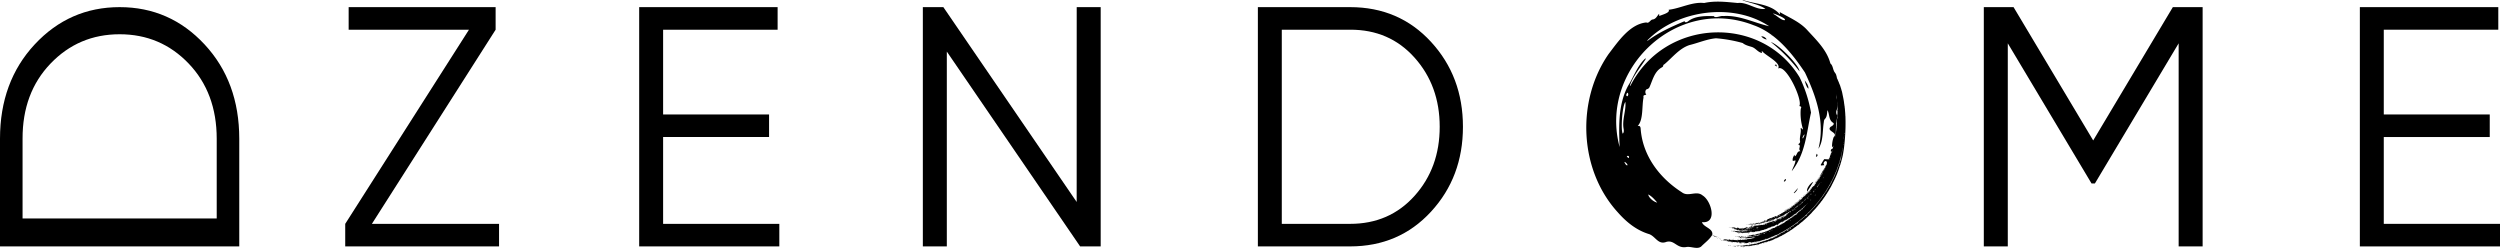 <?xml version="1.0" encoding="UTF-8"?> <svg xmlns="http://www.w3.org/2000/svg" viewBox="0 0 1772.62 175.8"> <defs> <style>.cls-1{fill-rule:evenodd;}</style> </defs> <g id="Слой_2" data-name="Слой 2"> <g id="Слой_1-2" data-name="Слой 1"> <path d="M1235.68,0c8.7,2.86,19.87,2.79,26.18,10l.29-.2-.25-1.27c6.53,3.81,13.84,6.82,19.06,12.3,6.7,7.35,14.27,14.38,16.88,24.17,2,1.65,1.65,4.61,3.24,6.58s1.5,4.52-.3,6.29c.61,1,2.14.59,2.29,2,.62,1.37-1.32,1.84-1,3.41-.77,4.93,1.85,9.78.3,14.56a4.12,4.12,0,0,0,.53,4.36c-1.24,5.09-1.14,10.32-1.41,15.37-.73,2.19.14,5.09-2.11,6.61l-.38-.18a19,19,0,0,1,1.16-6.76c.8-.75,1.24-1.59.46-2.51-1.16-1.56-5.07-2.63-2.55-4.87,1-.46,3.15-1.9,1.58-2.88-3.07-1.92-2.33-5.9-3.84-8.87-.49,2.21-.16,4.66-2,6.39a3.33,3.33,0,0,0-.6,1.93c-1.09,6.31-.28,13.65-3.88,19.09,4.86-18.9-1.54-37.09-9.51-54.08-9.09-13.6-20.71-28.08-36.58-33.61-54.23-21.17-109.68,31.33-94.85,86.43-.57-14.57-1.09-30.19,6-43.43,4-6.36,6.61-14.3,12.23-19.4l.38.26c-3.87,6.27-9,11.92-11.32,19l.31.21c24.54-48.3,92.81-50.67,120-6.12a93,93,0,0,1,8.1,25.06c-3.25,14.69-3.85,29.05-13.64,41.53.76-2.56,2.47-5,2.66-7.65l-1.89.4c-.51-1.66.37-2.92,1.06-4.44l.4,1.18c1.69-.87,1.24-3.82,3.92-3.65-2.21-1.94,1.33-3.94-1.88-5a1.81,1.81,0,0,0,1.55-2.32c-.4-3,1-5.75.46-8.87l.32-.35,1.07,1.17.26-.36a37.81,37.81,0,0,1-1.57-14.26c.56-1.5.58-1.49-1-2.06,2.6-4.18-9.51-30-15.08-26.56,2.66-4-9-9.23-11.32-12.39l-.34.58.39.86c-3.17-.68-4.45-3.39-7.3-4.36-2.28-.7-4.61-1.22-6.53-2.79a97.34,97.34,0,0,0-18.91-3.36c-6.42.57-12.59,3.32-18.85,4.83-7.17,2.39-12,8.75-17.54,13.44-.37.29-1,.58-1,.89,0,1.16-.92,1.37-1.64,1.86-4.68,3-5.9,8.6-8,13.36a2.56,2.56,0,0,1-1.88,1.7c-1.33.35-1.59,2.82-.48,3.82-1.58.73-2.27.08-2,2.24-1.26,6,0,15.74-4.15,20.07,1.63-.32,1.93.53,2.1,1.61,1.27,19.31,13.39,35.29,29.31,45.43,4.5,3.45,10.2-1.52,14.61,2.18,6.2,3.69,10.85,20.13-.46,18.95,1.27,3.77,8,4.34,7.37,8.9-1.89,3.4-5.26,5.66-7.93,8.41-2.82,2.16-6.94-.19-10.3.3-7,1.3-8.42-5.14-14.28-3.64-5.85,2.3-7.59-3.65-12.14-5.44-9-2.66-16.22-8.53-22.31-15.43-27.54-30.07-29.61-79.07-6.6-112.28,6.82-8.89,15-21.22,26.77-22.42,1.8.94,2.72-1.59,4.19-2.05,2.64-.22,3.27-2.34,4.87-4.09l.15,1.6c1.46-.79,8.08-2.37,6.6-4.45,8.52-1,16.59-5.72,25.2-4.8,7.88-1.75,15.85-.73,23.8,0,6.94-.83,13.23,5.28,19.64,4.12-4.82-3.21-10.7-4-16.07-6Zm-41.2,15c.2,1.48,2.1.55,2.75-.11,4.78-3.68,12.23-3.61,18-3.44.85,1.74,4.9-.51,6.68-.06,11.35-.83,22,4.87,32.47,7.19C1229,1.69,1189.55,6.84,1168,28.67l.23.26C1176.23,22.91,1185.29,18.89,1194.48,15ZM1150.6,94.79c1-1,.75-2.19.67-3.26-1.29-6.54,1.78-12.93,1.22-19.22C1150.39,74.44,1149,91.82,1150.6,94.79ZM1257.5,9.57l-.16.31c2.33,1,6,4.88,8.19,4.39C1266.76,13,1258.7,9.92,1257.5,9.57Zm-82.44,134.06c-1.84-2.14-3.64-4.31-6.34-5.76C1168.84,140,1172.44,143.2,1175.06,143.63Zm-21-77.94c-1,.63-1.45,2.69-.06,2.5A1.79,1.79,0,0,0,1154,65.69Zm-1.86,49.06-.44.44c.7.71,1,2.25,2.19,2C1154.05,116.07,1152.78,115.55,1152.17,114.75Zm2.39-2.66.37-.29a.86.86,0,0,0-1.49-.87Zm125-16.54-.28-.14a4.63,4.63,0,0,0-1.28,2.51l.39.18Z"></path> <path d="M1255.61,29.81c5.73,1.79,20.06,16.39,20.35,20.82A119.88,119.88,0,0,0,1255.61,29.81Z"></path> <path d="M1293.65,120.59c.38-.8.81-1.58,1.11-2.41a10.42,10.42,0,0,0,.59-2.45c.06-.65,0-1.48-.95-1.52-.67,0-1.5,1.17-1.35,1.89a5.87,5.87,0,0,0,.46,1l-2.29.24-.29-.36c.8-1.33,1.55-2.69,2.44-4,.16-.23.89-.09,1.35-.07a14.43,14.43,0,0,1,2.28.22c.41.08,1,.35,1.11.67a3.51,3.51,0,0,1-.58,3.65c-1.08,1.22-2.35,2.27-3.53,3.39Z"></path> <path d="M1281.37,135.88c-.86-1.68,2-6,4.42-7Z"></path> <path d="M1279.55,56.92c1.37,1.77,2.81,3.51,2.73,6C1280.47,61.33,1280.29,59,1279.55,56.92Z"></path> <path d="M1252.66,28a6.2,6.2,0,0,1-3.86-2.24A4.1,4.1,0,0,1,1252.66,28Z"></path> <path d="M1289,130l2.42-4.37C1291.86,127,1290.89,128.74,1289,130Z"></path> <path d="M1298.24,107.6c-.3-1.28,0-1.86,1.26-2.25C1300,106.31,1299.71,106.92,1298.24,107.6Z"></path> <path d="M1274.83,133.31a7.5,7.5,0,0,1-2.69,3.69l-.28-.23Z"></path> <path d="M1287.55,111c.18-.66.37-1.31.56-2,1.07.94.57,1.53,0,2.11Z"></path> <path d="M1265,128.76c-.12-.25-.2-.35-.18-.39.32-.5.65-1,1-1.49.16.13.48.26.47.39A1.52,1.52,0,0,1,1265,128.76Z"></path> <path d="M1259.79,47.25l-1.47-1.12C1259.48,45.47,1259.75,45.65,1259.79,47.25Z"></path> <path d="M1300,111.34c-.84.89-1.41.9-1.66-.5Z"></path> <path d="M1292.07,124l.58-1.72C1293.58,123.27,1293.5,123.59,1292.07,124Z"></path> <path class="cls-1" d="M1217.43,168.7a.51.51,0,0,0,.59.21C1217.81,168.88,1217.67,168.62,1217.43,168.7Z"></path> <path class="cls-1" d="M1218.1,168.45c.21,0,.35.26.6.17C1218.51,168.53,1218.36,168.29,1218.1,168.45Z"></path> <path class="cls-1" d="M1219.53,169.54c.2.14.24,0,.58,0-.09-.13-.21-.13-.32-.2S1219.69,169.5,1219.53,169.54Z"></path> <path class="cls-1" d="M1225.41,174.07l.28.17c.17-.14.31,0,.48-.14A.68.68,0,0,0,1225.41,174.07Z"></path> <path class="cls-1" d="M1219.24,168.74c-.13.1.29.33.45.23s-.15-.09-.28-.28C1219.37,168.75,1219.33,168.8,1219.24,168.74Z"></path> <path class="cls-1" d="M1226.46,174.2c.29,0,.28.15.42.27.14-.13.09-.27-.1-.42Z"></path> <path class="cls-1" d="M1223.16,170.58c-.12.13.37.26.56.08C1223.57,170.44,1223.31,170.75,1223.16,170.58Z"></path> <path class="cls-1" d="M1229.3,174.66c.12,0,.34-.06.23,0,.14.09.31-.13.47-.17.1.15.35.21.66.27,0-.33.53-.31.94-.42-.23,0-.46.05-.67-.11,0,.22-.14.13-.48.25a.21.21,0,0,0-.14-.16.64.64,0,0,1-.6,0C1229.5,174.47,1229.31,174.57,1229.3,174.66Z"></path> <path class="cls-1" d="M1224.05,170.83l.26.2a.16.16,0,0,1,.23-.09C1224.67,170.83,1224.21,170.67,1224.05,170.83Z"></path> <path class="cls-1" d="M1225.11,169.81a.79.79,0,0,0,.65-.05C1225.54,169.72,1225.15,169.6,1225.11,169.81Z"></path> <path class="cls-1" d="M1235.67,175.24c.23.1.62,0,.61-.13A1.72,1.72,0,0,0,1235.67,175.24Z"></path> <path class="cls-1" d="M1227.2,170.06c.23,0,.44.26.7.05A1.05,1.05,0,0,0,1227.2,170.06Z"></path> <path class="cls-1" d="M1234.57,172.69c.32,0,.28-.14.66-.26a.58.58,0,0,1-.29-.05C1234.83,172.65,1234.46,172.47,1234.57,172.69Z"></path> <path class="cls-1" d="M1229.64,169.65c.09-.13-.4-.14-.53-.35C1228.89,169.47,1229.44,169.58,1229.64,169.65Z"></path> <path class="cls-1" d="M1232.07,169.93a1.55,1.55,0,0,0,.7-.08,5.79,5.79,0,0,1-.83-.16C1231.69,169.77,1232.31,169.85,1232.07,169.93Z"></path> <path class="cls-1" d="M1240.38,173.56c-.07.25.45,0,.61,0C1241.06,173.33,1240.54,173.56,1240.38,173.56Z"></path> <path class="cls-1" d="M1240.84,172.67c-.19-.12-.34.14-.53,0-.12.13-.11.23,0,.31C1240.53,172.72,1240.86,172.86,1240.84,172.67Z"></path> <path class="cls-1" d="M1245.36,174a1,1,0,0,0,.82-.18A4,4,0,0,0,1245.36,174Z"></path> <path class="cls-1" d="M1230.49,167.64c.12.14.26.05.39.16.25-.1.08-.21-.11-.32Z"></path> <path class="cls-1" d="M1232.26,168.65c.18.17.36.13.55.16C1232.89,168.69,1232.41,168.47,1232.26,168.65Z"></path> <path class="cls-1" d="M1231.89,167.77s.09,0,.14,0c.53.21,1.08,0,1.62.14.3-.15.11-.27.27-.41-.3-.1-.24.15-.47.14s-.08-.19-.33-.18c0,.23-.4.16-.62.28-.15-.15-.31-.11-.46-.21C1231.73,167.61,1232.2,167.69,1231.89,167.77Z"></path> <path class="cls-1" d="M1244.36,172.25c-.15,0,.26-.2.35-.2.12-.23-.27.1-.38,0-.28.15-.08.2-.18.31a2.51,2.51,0,0,0,.61,0C1244.94,172.19,1244.56,172.2,1244.36,172.25Z"></path> <path class="cls-1" d="M1227.65,163.92c.2.11.39.32.62.14C1228.06,164,1227.87,163.84,1227.65,163.92Z"></path> <path class="cls-1" d="M1227.63,163.63c-.11.13.3.18.43.08C1227.94,163.48,1227.76,163.7,1227.63,163.63Z"></path> <path class="cls-1" d="M1228.46,164c.17-.08.11-.18.22-.26-.1-.05-.21,0-.31-.08C1228.28,163.8,1228.35,163.92,1228.46,164Z"></path> <path class="cls-1" d="M1245.23,172c0,.25.58-.09.81,0C1246.19,171.65,1245.47,171.9,1245.23,172Z"></path> <path class="cls-1" d="M1226.55,161.16a1.15,1.15,0,0,0,.8-.19A1.76,1.76,0,0,0,1226.55,161.16Z"></path> <path class="cls-1" d="M1248,171.44c0-.12-.41-.17-.6,0C1247.4,171.57,1247.81,171.67,1248,171.44Z"></path> <path class="cls-1" d="M1232.25,165.39c.21.16,1,0,.59-.19C1232.64,165.41,1232.45,165.3,1232.25,165.39Z"></path> <path class="cls-1" d="M1236.9,167.71c0,.2.68.12.94-.12-.14,0-.08-.1,0-.16C1237.51,167.29,1237.22,167.79,1236.9,167.71Z"></path> <path class="cls-1" d="M1229.63,162.81a.64.64,0,0,0,.73.11C1230.11,163,1229.89,162.67,1229.63,162.81Z"></path> <path class="cls-1" d="M1249.36,171.15c.11,0,.22-.05.16,0,.41-.32.9-.25,1.31-.57C1250.18,170.86,1249.76,170.55,1249.36,171.15Z"></path> <path class="cls-1" d="M1235.1,165.46c.16.17.3-.07.45-.13a.68.68,0,0,1-.26-.07C1235.28,165.32,1235.22,165.39,1235.1,165.46Z"></path> <path class="cls-1" d="M1251,170.56c-.13.19.23,0,.31,0-.19-.17.24-.1.45-.35-.21-.13-.29.27-.5.14C1251.15,170.48,1251.07,170.56,1251,170.56Z"></path> <path class="cls-1" d="M1251.83,170.34c.46-.11.64.14,1-.15-.47,0,0-.27-.38-.25C1252.47,170.19,1252,170.13,1251.83,170.34Z"></path> <path class="cls-1" d="M1235.25,163.77c.3,0,.71-.1.44-.29C1235.45,163.61,1235.36,163.58,1235.25,163.77Z"></path> <path class="cls-1" d="M1254.19,169.44c.32.05.55-.2.84-.27s0,.18-.14.33c.51-.1.38-.44,1-.66-.18-.09-.17,0-.47,0-.26.26.12,0,.25.09A7.1,7.1,0,0,0,1254.19,169.44Z"></path> <path class="cls-1" d="M1246.07,166.79a.81.81,0,0,0,.7-.37C1246.48,166.47,1246.15,166.56,1246.07,166.79Z"></path> <path class="cls-1" d="M1241.36,165.07c.24,0,.09,0,.28.11.1-.11,0-.19,0-.28S1241.47,165,1241.36,165.07Z"></path> <path class="cls-1" d="M1247.4,164.19a1.4,1.4,0,0,0,.81-.37C1248,164,1247.42,164,1247.4,164.19Z"></path> <path class="cls-1" d="M1242.6,160.84c.16.07.3,0,.45,0s-.36-.07-.16-.19C1242.78,160.65,1242.7,160.77,1242.6,160.84Z"></path> <path class="cls-1" d="M1239.2,159.28a.78.78,0,0,0,.69-.25C1239.66,159.1,1239.23,159.11,1239.2,159.28Z"></path> <path class="cls-1" d="M1254.34,163l.3,0c0-.06,0-.12.1-.12C1254.82,162.71,1254.4,162.81,1254.34,163Z"></path> <path class="cls-1" d="M1243.9,159.73c.28.06.52-.13.82,0,.09-.1-.08-.16-.11-.24.15-.1.44,0,.39-.19s-.25.17-.43.05C1244.52,159.64,1244.14,159.5,1243.9,159.73Z"></path> <path class="cls-1" d="M1255.26,161.68c.11-.05.23,0,.32-.1s-.08-.24-.26-.16S1255.52,161.49,1255.26,161.68Z"></path> <path class="cls-1" d="M1247.33,158.75c.07.17.87,0,.84-.23A1.63,1.63,0,0,1,1247.33,158.75Z"></path> <path class="cls-1" d="M1246.48,157.65a.53.53,0,0,0,.57-.22C1246.86,157.51,1246.65,157.5,1246.48,157.65Z"></path> <path class="cls-1" d="M1250.47,158.4c.21,0,.43,0,.59-.2A.92.92,0,0,0,1250.47,158.4Z"></path> <path class="cls-1" d="M1252.7,157.92c.16,0,.27-.13.42-.13s-.13-.07-.23-.1Z"></path> <path class="cls-1" d="M1253.55,157.47c.2.06.31-.13.49-.12S1253.61,157.26,1253.55,157.47Z"></path> <path class="cls-1" d="M1264.05,157.61c.06-.06,0-.06,0-.06s.18-.06.27-.08,0-.25.22-.32c.14-.23-.33.16-.18-.05C1264.16,157.23,1263.66,157.65,1264.05,157.61Z"></path> <path class="cls-1" d="M1264.59,157c.11,0,.17-.07.23-.15s.22,0,.18,0,.17-.17.24-.27l-.36,0C1264.82,156.86,1264.66,156.86,1264.59,157Z"></path> <path class="cls-1" d="M1266.21,156.74a1,1,0,0,0,.44-.35C1266.44,156.38,1266.32,156.55,1266.21,156.74Z"></path> <path class="cls-1" d="M1256.94,156.52c.27-.08.15-.29,0-.31C1256.66,156.35,1257,156.41,1256.94,156.52Z"></path> <path class="cls-1" d="M1256.32,156.35c.32-.08.8-.19.83-.49C1256.88,156.06,1256.51,156,1256.32,156.35Z"></path> <path class="cls-1" d="M1257.34,156.3c.18-.12.4-.15.55-.33a4.35,4.35,0,0,1-.61.2C1257.25,156.24,1257.39,156.22,1257.34,156.3Z"></path> <path class="cls-1" d="M1258.56,156.37c.49-.3.66-.25.17-.42C1258.53,156.16,1258.6,156.24,1258.56,156.37Z"></path> <path class="cls-1" d="M1267.92,155.58a.88.88,0,0,0,.56-.39C1268.28,155.3,1268.05,155.35,1267.92,155.58Z"></path> <path class="cls-1" d="M1270.83,153.9c.43-.52,1-.76,1.11-1.19a9.91,9.91,0,0,0-1.14,1c-.08,0,0-.11,0-.19C1270.4,153.71,1270.53,153.94,1270.83,153.9Z"></path> <path class="cls-1" d="M1261.87,154.28c.35-.08,0-.29.21-.3C1262,153.78,1261.74,154.26,1261.87,154.28Z"></path> <path class="cls-1" d="M1262.11,154a.71.71,0,0,0,.46-.39A1,1,0,0,0,1262.11,154Z"></path> <path class="cls-1" d="M1273.21,151.77l.29-.06c.07-.12,0-.12.08-.26C1273.46,151.57,1273.29,151.61,1273.21,151.77Z"></path> <path class="cls-1" d="M1266.25,152.5c0-.12-.13-.09,0-.31C1266,152.33,1265.84,152.75,1266.25,152.5Z"></path> <path class="cls-1" d="M1272,144.91a.38.38,0,0,0,.37-.47A1.75,1.75,0,0,0,1272,144.91Z"></path> <path class="cls-1" d="M1277,140.76c.28-.11.09-.28.41-.42.17,0-.13.23-.14.33a.55.55,0,0,0,.33-.5c-.13.1-.2.13-.26.08.11-.3.46-.32.56-.63-.11.1-.2.23-.39.24a1.19,1.19,0,0,1-.67.61C1276.94,140.55,1277.23,140.43,1277,140.76Z"></path> <path class="cls-1" d="M1278.79,139l.26-.1c.1-.25.15-.22.16-.4-.23.09-.32.53-.32.23C1278.73,138.83,1278.79,139,1278.79,139Z"></path> <path class="cls-1" d="M1279.57,138.44c0-.05,0-.26.12-.44l-.19.07a.23.23,0,0,1-.12.16c.07.09.1,0,0,.25C1279.46,138.42,1279.44,138.51,1279.57,138.44Z"></path> <path class="cls-1" d="M1280.38,137.79c.08-.23.29-.32.38-.54-.24.15-.35.45-.65.53C1280.11,138,1280.23,137.77,1280.38,137.79Z"></path> <path class="cls-1" d="M1280.92,136.84c-.08.19-.09.28.09.2a.63.63,0,0,0,.14-.24S1281,136.79,1280.92,136.84Z"></path> <path class="cls-1" d="M1281.11,136.76c.12-.06.1,0,.23,0s0-.13.07-.2-.14,0-.23,0Z"></path> <path class="cls-1" d="M1281.22,136.31c0,.07.48-.18.51-.39A1.65,1.65,0,0,0,1281.22,136.31Z"></path> <path class="cls-1" d="M1283.93,133.7c0-.18.15-.28.2-.44-.18.05-.18.25-.35.29S1283.71,133.86,1283.93,133.7Z"></path> <path class="cls-1" d="M1285.17,132.1a.75.75,0,0,0,.34-.4l-.25.13Z"></path> <path class="cls-1" d="M1286,131.16c.18-.19.34-.39.52-.59s-.34.24-.26,0c-.12.11,0,.13-.06.21S1286,131,1286,131.16Z"></path> <path class="cls-1" d="M1286.27,130.29c.13-.09.13-.29.26-.38-.1,0-.21.09-.38.28S1286.33,130.12,1286.27,130.29Z"></path> <path class="cls-1" d="M1287.48,129.36c.12-.41.48-.62.7-.94,0-.31-.41.28-.62.32.08.15.15.07-.08.45-.26.15-.3.07-.5.35C1287.07,129.68,1287.18,129.57,1287.48,129.36Z"></path> <path class="cls-1" d="M1287.26,129.09c.2-.2.33-.46.53-.66A1.1,1.1,0,0,0,1287.26,129.09Z"></path> <path class="cls-1" d="M1288,127.91c.1-.06.14-.17.25-.22s-.22,0-.14-.2a.85.85,0,0,0-.19.35C1288.11,127.67,1288.07,127.63,1288,127.91Z"></path> <path class="cls-1" d="M1289,126.35c.11,0,.16-.15.25-.22-.08,0,0-.16-.18-.06C1289.17,126.15,1289.08,126.16,1289,126.35Z"></path> <path class="cls-1" d="M1299.12,106.35a2.58,2.58,0,0,0,.19-1,7.52,7.52,0,0,0-.32.78C1299,106.27,1299.08,106.27,1299.12,106.35Z"></path> <path class="cls-1" d="M1300.23,99.93c.11-.13,0-.32.11-.46S1300.18,99.78,1300.23,99.93Z"></path> <path class="cls-1" d="M1301.5,93.19c.07,0,.16-.56.12-.8A7,7,0,0,0,1301.5,93.19Z"></path> <path class="cls-1" d="M1302,89.93a7.06,7.06,0,0,0,0-1A2.75,2.75,0,0,0,1302,89.93Z"></path> <path class="cls-1" d="M1302.41,83.33c0-.24,0-.49,0-.73C1302.41,82.57,1302.35,83.11,1302.41,83.33Z"></path> <path class="cls-1" d="M1302.74,76.4s-.07-.2-.11-.22a2.93,2.93,0,0,0,0,.41C1302.69,76.46,1302.72,76.53,1302.74,76.4Z"></path> <path class="cls-1" d="M1301.57,53c-.24-.51-.62-1-.86-1.51A9.06,9.06,0,0,0,1301.57,53Z"></path> <path class="cls-1" d="M1300.64,51.41a2.49,2.49,0,0,0-.36-.63A5.06,5.06,0,0,0,1300.64,51.41Z"></path> <path class="cls-1" d="M1301,64c0-.06,0-.06,0,.06a8,8,0,0,0-.24-1c.08.43.14.87.26,1.3C1301,64.05,1301,64.13,1301,64Z"></path> <path class="cls-1" d="M1300.74,61.9s-.15-.29-.13-.06S1300.75,62.1,1300.74,61.9Z"></path> <path class="cls-1" d="M1300.64,62.48c0,.07,0-.11,0-.19a.7.7,0,0,0-.14-.26C1300.53,62.18,1300.65,62.33,1300.64,62.48Z"></path> <path class="cls-1" d="M1294.34,48a1.8,1.8,0,0,0-.29-.38,2.46,2.46,0,0,0,.22.34C1294.25,47.91,1294.31,48,1294.34,48Z"></path> <path class="cls-1" d="M1293.69,47.21a1.08,1.08,0,0,0-.29-.31C1293.56,47.13,1293.66,47.22,1293.69,47.21Z"></path> <path class="cls-1" d="M1293.05,46.22a17.2,17.2,0,0,0-1-1.39c0,.11-.18-.17-.36-.34C1292.18,45.1,1292.52,45.52,1293.05,46.22Z"></path> <path class="cls-1" d="M1291.83,44.63a5,5,0,0,0-.49-.56A3.23,3.23,0,0,0,1291.83,44.63Z"></path> <path class="cls-1" d="M1291.18,43.87c-.17-.21-.32-.42-.51-.62A3.46,3.46,0,0,0,1291.18,43.87Z"></path> <path class="cls-1" d="M1290.77,43.28l-.4-.53c-.16-.11-.25-.21-.17-.06S1290.58,43.08,1290.77,43.28Z"></path> <path class="cls-1" d="M1290.07,43.14c.09,0-.24-.3-.35-.39a1.57,1.57,0,0,0,.2.25C1290,43.09,1290,43,1290.07,43.14Z"></path> <path class="cls-1" d="M1288.23,40.74c.06,0,0,0,0,0l-.08-.1c-.17-.1-.64-.6-1-.85.06.07.07.08,0,.06.25.2.47.42.72.62s-.13-.09-.15-.06.27.19.36.31S1288,40.48,1288.23,40.74Z"></path> <path class="cls-1" d="M1289.26,42.27c-.28-.31-.57-.62-.89-.92C1288.66,41.66,1289,42,1289.26,42.27Z"></path> <path class="cls-1" d="M1287,39.55c-.16-.14-.12-.17-.35-.38.06.09,0,.06-.25-.16A6.22,6.22,0,0,0,1287,39.55Z"></path> <path class="cls-1" d="M1286.56,39.25a6.14,6.14,0,0,0-.73-.6C1286.17,39,1286.26,39,1286.56,39.25Z"></path> <path class="cls-1" d="M1284.26,37.3c-.07,0,.11.13,0,.06.34.29.75.55,1,.85C1285.39,38.17,1284.57,37.6,1284.26,37.3Z"></path> <path class="cls-1" d="M1285.41,38.31c-.34-.31-.74-.59-1.12-.88C1284.62,37.74,1285,38,1285.41,38.31Z"></path> <path class="cls-1" d="M1284.49,37.67a2.82,2.82,0,0,0-.53-.42C1284.12,37.39,1284.33,37.52,1284.49,37.67Z"></path> <path class="cls-1" d="M1284.32,37.48a5,5,0,0,0-.92-.69C1283.73,37,1284,37.24,1284.32,37.48Z"></path> <path class="cls-1" d="M1282.82,36.28c.29.25-.11,0-.31-.18s.15.08.31.18c-.12-.12-.3-.21-.42-.33s-.92-.55-1.29-.74a7.17,7.17,0,0,0,.84.5s.4.31.22.22l1.44.89A5.77,5.77,0,0,0,1282.82,36.28Z"></path> <path class="cls-1" d="M1281.28,35.25c.07,0-.07-.07-.14-.13s-.32-.18-.47-.28,0,.06-.08,0l.32.23C1281.08,35.14,1281,35,1281.28,35.25Z"></path> <path class="cls-1" d="M1280.65,34.78c-.17-.11-.58-.36-.32-.16S1280.51,34.7,1280.65,34.78Z"></path> <path class="cls-1" d="M1280.25,34.59c.13.06-.25-.16-.32-.23s0,0-.25-.13C1279.85,34.36,1280.06,34.47,1280.25,34.59Z"></path> <path class="cls-1" d="M1214.67,167.26c-.06-.13.28-.13,0-.3-.14,0-.24,0-.38,0,.53.18-.51.66.25.3a6.11,6.11,0,0,1,1.68.68c.32-.1.39,0,.45.18.08,0,0-.13.06-.16.28,0,0,.18.27.3.12-.18.25-.11.69-.33-.22-.14-.52,0-.8,0-.12-.28-.37-.19-.59-.21-.3-.5-1-.49-1.21-.73-.36.09.23.41.36.43C1215.16,167.53,1215,167.13,1214.67,167.26Z"></path> <path class="cls-1" d="M1220.13,170.31a2.55,2.55,0,0,0,1.13.24c-.24-.14,0-.18-.22-.3C1220.82,170.56,1220.48,170.25,1220.13,170.31Z"></path> <path class="cls-1" d="M1221.88,170.7c.21,0,.31-.06.12-.19.11,0,.18.06.27.12.29-.06.23-.17.42-.24a3.42,3.42,0,0,0,1.28.09c.45.49,1,.19,1.53.38-.08.32-.81,0-.92.29.81,0,1.25.3,2.17,0,.19.2.32.36.71.13.17.19,0,.38-.28.43.11.12.25,0,.36.06-.12-.14.36-.25,0-.4.48.24,1,0,1.52,0-.67.13-1.12.28-1.27.29.19.31,1.08-.06,1.54-.11,0,.21.52.14.79.11.06-.05-.09-.1,0-.16s.15,0,.22,0-.1.13.06.2c.6,0,1.21-.17,1.82-.21,0,0,0,.07.06.11-.64.09-.86.24-1.47.34a8.63,8.63,0,0,0,1.52.1c.18-.15-.22,0-.28-.15.13-.11.25-.09.37-.13.33.11.09.32.42.32.15-.07.07-.14.23-.21-.07,0-.15,0-.22.05s-.12-.41-.29-.16c-.42-.21.1-.31.38-.28-.37.12.41.13.13.31.19.08.39-.23.58-.19s-.3.29-.51.31.17.21,0,.32c.26.09.54-.12.8,0,0,.18-.29.15-.45.36.27.21.54-.12.81,0,.13-.15-.33,0-.44-.2a2.43,2.43,0,0,1,.66,0c-.33-.14-.15-.25-.07-.43s.15,0,.22-.06c.32,0-.18.17.14.23.32-.29,2-.24,1.9.08.19-.16.45-.11.44-.27.38.06.13.21.37.3a6.77,6.77,0,0,1-1.1.15,2.57,2.57,0,0,0,1.54-.06c.15.06-.1.17.16.22a1.27,1.27,0,0,1,1.09-.21c0-.2.34-.22.12-.41.23.14.48-.15.88-.05-.24-.25.58-.2.55-.39.54,0-.28.27.11.33a.84.84,0,0,1,.63-.23c0,.08,0,.19,0,.28a18,18,0,0,0-2,.48c.18.12.34-.14.52,0,.92-.56,1.92-.08,2.82-.64,1,.17,2.59-.57,3.07-.32.29-.06.58-.13.87-.17.1-.32.62-.26,1-.43,0,.06-.07.15.1.17,0-.2.5-.35.5-.18.74-.42,1.56-.39,2.3-.79-.24,0,.13-.22.23-.31s-.25.27-.15.32a7,7,0,0,0,1.93-.74c.06.28.84,0,.92-.24.17.07.28-.07.45,0,.22-.52,1.79-.56,2.47-1.21.72.12,1.57-1,2.17-.86a2.82,2.82,0,0,0-.59.32c.22.11.79-.46,1.33-.63.22-.07,1.06-.23,1-.44s.29,0,.43-.08c.41-.37.9-.5,1.29-.89a15,15,0,0,0,2.54-1.3,83.21,83.21,0,0,0,27.18-24.39c7.13-9.93,12.43-21.35,14.42-33.59.08-.19.09,0,.12.12a24.55,24.55,0,0,0-.52,2.74,26.56,26.56,0,0,1-.65,2.7,1.15,1.15,0,0,1,0,.54c-.06.06,0-.12,0-.24-.12.26,0,.62-.22.85,0,.24.12,0,.12.22a9.27,9.27,0,0,0-.92,2.93,16.63,16.63,0,0,0-.79,2.35c-.06.08-.08.09-.09,0-.29,1.29-1.14,2.88-1.3,3.75-.14.15-.09,0-.2.21,0,.09.08,0,.14-.08-.74,1.46-1.08,2.78-2,4.22.08.23-.42.9-.61,1.25-.31.59-.4,1.11-.65,1.31a4.28,4.28,0,0,1-.83,1.53c-.13.31.17-.09,0,.22,0,.1-.29.35-.22.19a10.44,10.44,0,0,1-.52,1.06c-.1.11-.1,0-.08-.06a12,12,0,0,1-.69,1.39c-.18-.07,0,0-.3.31.05,0,0,.23-.09.4,0,0-.11,0-.22.09,0,.42-.62.84-.83,1.56-.11.08-.14.06-.14,0-.41.76-1.56,2.39-1.6,2.63-.23.38-.62.61-.73,1.1a2.24,2.24,0,0,0-.81,1c-.85,1.06-1.65,2.09-2.45,3.15s-1.69,2.07-2.64,3.12c-.06.13,0,.1,0,.2-.2.11-.23.18-.53.37-.91,1.25-2.54,2.58-3.63,4-.13.05-.11,0-.25,0a15.3,15.3,0,0,1-1.42,1.48c.07,0,.36.14-.07.64-.22,0-.14-.13-.47.1-.14,0,.15-.44.32-.42.11-.3-.49.16-.36.24-.82.43-1.31,1.34-2.13,1.75,0,.32-.53.68-1,.79-.1.13,0,.12.06.1-.69.44-1.29,1-2,1.47,0,.09.07.08,0,.18a17.66,17.66,0,0,1-3.05,2.14c0,.06.06,0,.11,0a23.72,23.72,0,0,1-3.31,2.15,17.8,17.8,0,0,1-3.1,2c-.21.21.12.11-.09.33a.64.64,0,0,1-.25.15c.08-.49-.85.32-1.24.44,0,.24.29-.14.43-.1s-.24.27-.32.35c-.62-.16-1.37.56-2.08.74-.22.21.11.12-.11.33s-.19.06-.26.14.07-.16.13-.26a.74.74,0,0,0-.57.35c0,.07.27,0,.08.19.15,0,.24-.19.41-.15-.16.25-.45.19-.59.49-.3-.08-.47.14-.71.22-.12-.13.45-.2.55-.41-.51,0,.15-.18.26-.34-.72.1-.54.35-1.23.48-.08.12.24,0,.21.13s-.14.05-.21.07,0,.14.18.06c-.26.35-.62.44-.89.78-.23,0-.35.09-.34-.07-.29.15-.49.56-.82.59-.18,0,.17-.23.2-.33-.25,0-.38.27-.27.33-.17.2-.45.05-.62.25-.1,0,.11-.2-.2-.13-.21.42-1.25.91-1.34.66-.3.14-.63.15-.87.47-.46-.12-.91.44-1.16.25-.24.58-1.34.3-1.86.82-.61.12-1.17.44-1.79.52-.22,0,.36-.14,0-.15-.86.69-1.92.48-2.84,1,.13,0,.25,0,.38,0s-.08.12,0,.14c-.44.1-.91,0-1.34.15-.06.12.13,0,.23,0s-.33.07-.4.28c0-.09-.12-.11-.32-.07-.3.55-1.18.16-1.73.58-.28,0-.29-.14,0-.3-.22-.09-.39.09-.6.06s.14.1.25.14c-.18.2-.38.2-.57.28s-.06-.14.11-.26a6.85,6.85,0,0,1-1.53.38c-.1-.06.15-.19-.17-.2-.25.49-1.87.44-2.36.71-.18-.16-.77,0-.32-.26-.32,0-.34.11-.36.25-.31.07-.41-.31-.83-.07.16.11.3-.05.45,0-.1.05-.11.09-.07.13a6.8,6.8,0,0,0-2.25.34c0-.22-.05-.19-.31-.37-.23.14.08.23.23.34-.4.36-.8-.12-1.21.19-.46-.11.19-.31-.07-.43-.27.17-.13.3-.23.45-.29.17-.3-.12-.45,0s.13-.14.23-.22c-.27,0-.68.12-.53.25-.53-.22-.53,0-.9-.27a1.49,1.49,0,0,1-1.06,0c-.07.11.2.21-.17.32l.37.2c.27,0,.14-.22.45,0,.16-.06.09-.11,0-.16.48,0,1.94-.18,1.66.23.15.08.31-.15.46-.2.26.13.05.29-.23.37.16,0,.93-.06.61-.21.33-.09.66,0,1-.21.14.08-.32.21-.23.3.27.13,1-.25.84.12.2.07.27-.15.15-.18a2,2,0,0,1,.84,0c.07-.08,0-.13.07-.21s.35,0,.53-.12a.31.31,0,0,1-.07.21,5.89,5.89,0,0,1,2-.39c.18.08-.24,0-.3.2.24.08.45-.13.69,0a1.11,1.11,0,0,1-.91.07c-.21.36-1,.11-1.51.4,1-.06,1.9-.3,2.74-.37.16-.17-.24,0-.32-.1.47-.29.53.25,1,0H1241c.19-.23.41,0,.6-.25.2,0,0,.12-.06.2.12,0,.24-.09.38,0,.09-.29,1.39-.43,2-.49.16.15-.34,0-.43.17a29.66,29.66,0,0,1,3-.7c.09,0-.1.16-.19.25.35.1.54-.23.48-.33.43-.18,0,.21.49.16s-.32-.08-.11-.23a5,5,0,0,1,1.83-.5c.16-.33.47-.27.83-.49.27,0,.11.12.33.12a4.24,4.24,0,0,1,1.33-.59c.14.1-.35.22-.47.29a2,2,0,0,0,1.18-.54c.3,0,0,.18.28.17-.17.19-.5.21-.46.36a7.4,7.4,0,0,0,2.2-1.14c.42-.06-.18.31.16.29a8.5,8.5,0,0,1,2.28-.81c.3-.38.62-.31.84-.36s-.15-.09.07-.26c.6,0,1.7-1,1.89-.72a12.68,12.68,0,0,0,2.61-1.37c.49,0,.83-.47,1.34-.46.21-.34.57-.34.77-.7.26-.07.13.08.34,0,1.52-.88,3-1.88,4.53-2.64,0-.11.11-.28-.14-.11a20.42,20.42,0,0,0,3.59-2.43c.23-.28.63-.28.89-.51,0-.08-.12,0-.06-.12a4.31,4.31,0,0,0,1.3-1l.46-.11a30.57,30.57,0,0,1,3.51-2.87c0-.06,0,0,0-.13,1-.83,2-1.72,2.93-2.61s1.85-1.87,2.8-2.76a23.69,23.69,0,0,1,2.25-2.47,5.8,5.8,0,0,1,1.07-1.12l.11-.32c.34-.07.57-.79,1-1a14.23,14.23,0,0,1,1.34-1.72,18.79,18.79,0,0,0,1.39-1.9l.26-.15c1-1.62,2.25-3.06,3.19-4.74.57-.59.83-1.48,1.4-2.08.15-.51.56-.8.71-1.31a27,27,0,0,0,2-3.6,87.48,87.48,0,0,0,3.88-8.33l0-.32c0-.13.08-.1.09,0l.76-2.09c.22-.68.44-1.35.67-2.15l.18-.23c.09-.3-.11-.19.12-.6.06-.06,0,.12,0,.24.1-.18.18-.49.12-.52.44-1.45.86-2.89,1.23-4.34s.72-2.92.92-4.41l.36-2.22c.11-.73.17-1.43.25-2.14.16-1.42.33-2.82.43-4.25a134.32,134.32,0,0,0,.44-17.17l-.06-.22c0-.78-.06-1.58-.12-2.36s-.16-1.58-.17-2.36c0-.28-.17-.52-.08-.58a7.8,7.8,0,0,1-.13-1.28l-.1-.3a13.75,13.75,0,0,0-.23-1.64c-.24-2.62-.93-5.25-1.39-7.83l-.11-.29a4.74,4.74,0,0,0-.39-1.39c0-.13,0-.06,0-.2a1.28,1.28,0,0,1-.18-.63c-.26-.65-.46-1.46-.77-2.34,0-.12,0-.13,0-.07,0-.21-.16-.22-.24-.61,0-.07,0,0,0,.07a5.27,5.27,0,0,0-.24-.62c0-.14,0-.07,0,0-.12-.23-.29-.68-.45-1.08,0-.2.13.21.22.4l-1.08-2.4-.07-.34c.07,0-.11-.18,0,.13-.2-.35-.33-.69-.6-1.17,0-.1-.23-.56,0-.27a3.31,3.31,0,0,1-.31-.65c-.18-.29,0,.17.08.26-.28-.45-.43-.91-.71-1.35,0-.07.06.06.1.12a2.14,2.14,0,0,1-.16-.39c0,.13-.15-.21-.32-.43-.52-1.12-1.37-2.28-1.88-3.23a8.64,8.64,0,0,1-.86-1.19c.07,0,.35.52.52.71,0-.1-.12-.2-.16-.31.24.34.52.67.76,1-.12,0,.59.91.69,1.1a16.91,16.91,0,0,0-1.64-2.48c0-.07.1.09.17.17-.24-.38-.78-1.13-.87-1.1-.18-.22-.07-.16-.16-.3-.54-.64-.83-1.07-1.45-1.75a24.4,24.4,0,0,0-2.21-2.47,16.84,16.84,0,0,0-1.49-1.47c-1-1-2.84-2.49-4.16-3.66.27.34-.85-.64-.84-.51a9.53,9.53,0,0,1-.93-.65c-1.25-.87-2.5-1.63-3.68-2.46-.17-.09-.36-.18-.29-.12a4.74,4.74,0,0,1-.58-.36,5.85,5.85,0,0,1-.56-.3,4.12,4.12,0,0,1-.42-.17c.1.07.25.13.36.2-.42-.21-1-.51-1.5-.82s-1.14-.58-1.62-.85a6,6,0,0,1-.91-.41c-.84-.32-1.9-.73-2.93-1.17l-.36-.18a7.26,7.26,0,0,1-.88-.3s0,0,0,0c-.94-.34-1.81-.69-2.58-.92-1-.31-2.34-.77-3.16-1L1265,26.9c-.93-.26-1.78-.43-2.5-.59l.38.1-.55-.13.66.17c.34.07.89.23,1,.25l.45.12,1.27.37-1.11-.3,2.67.79c1,.28,1.94.64,2.85.92.18.06.35.12.51.19s0,0,0,0c.19.07.4.13.59.21a13.09,13.09,0,0,0,1.4.51c.18.08-.11,0-.3-.08a1.68,1.68,0,0,1,.43.19c-.33-.12-.38-.15-.61-.22.14.07.33.11.45.18s.1,0,.29.09l.25.1s-.3-.09-.3-.08l-.19-.07a4.2,4.2,0,0,0-.64-.26,1.4,1.4,0,0,1-.17-.09c-.58-.21-.7-.24-1.23-.41a5.28,5.28,0,0,1,.63.19,3.31,3.31,0,0,0-.61-.2c-.61-.23-1.28-.43-1.93-.64.38.14.8.26,1.2.4-.25-.06-1-.33-1.46-.49l-1.53-.48-2.38-.69-2.4-.61,1,.28c.39.1.76.2,1.12.31l.15,0,.84.26c.13.05,0,0-.22-.05l1,.33c.26.08-.15,0,0,0,.5.16.8.23,1.4.42a7.93,7.93,0,0,1-.77-.21l.31.11c.07,0,0,0,0,0,.27.08.41.14.54.16l.18.07c.44.15.87.31,1.29.47.17.05.18,0,0,0l.4.14a1.21,1.21,0,0,1,.21.11c-.53-.18-1.32-.45-1.49-.49-.81-.29-1.63-.51-2.43-.78a5,5,0,0,1-.73-.23l.46.15c-.33-.12-.71-.22-1.06-.33s.16,0-.18-.06c-.1,0-1-.26-1.48-.39l-1.42-.38.65.18c-.46-.13-1.6-.41-2.42-.6-.57-.12-2.49-.59-2.68-.6l-1.09-.21.23,0-2.27-.45.57.12L1256,25l.84.18-.28-.06.22,0,.53.11c.19,0,.11,0-.09,0l.34.07,2,.5c.72.19,1.53.36,2.3.59l.13,0c-.33-.08-1.07-.3-1.46-.38l.38.11,3,.83.05,0-1.22-.34.51.16c-.07,0,.11,0,.35.09-.06,0,0,0,0,0,.39.1,1.25.36,1.09.3l.32.11s-.27-.08-.16,0a1.91,1.91,0,0,0,.43.12,1.57,1.57,0,0,1,.3.12,2.5,2.5,0,0,0,.36.09c.17.06.21.08.11.05a.91.91,0,0,0,.29.08l.36.14-.47-.15a2.56,2.56,0,0,0,.55.17l1.2.39c.33.13,0,0,.1.06-.26-.1-.52-.19-.79-.27.24.09.22.09,0,0l.34.11s.3.11.36.15l1.17.44a3.39,3.39,0,0,1-.45-.17c-.07,0,0,0,0,0l-.13-.05c.24.11.51.2.77.3s0,0,.08.07l.4.14.29.13.21.07c.17.07,0,0,.23.11.4.14.76.32,1.13.49.16.08-.15-.06-.34-.13.18.09.39.16.56.25,0,0,.15.06.08,0,.9.42,1.86.79,2.73,1.27.07,0-.05,0-.1-.07l.44.2c.18.17,1.21.58,1.7.86-.2,0-.84-.38-1.35-.61.25.15.59.28.65.35l.39.17a.45.45,0,0,1,.16.11c-.16-.09-.34-.16-.49-.25.07.06-.16-.07-.21-.07.24.17.61.25.84.44l.85.4c.22.14.09.08,0,0,.17.12.38.23.57.34,0,0,0,0,.28.12a3,3,0,0,1-.35-.21,6.54,6.54,0,0,1,.59.34l.57.28c.07.08-.12-.06.26.19s-.15-.06.07.1a7.64,7.64,0,0,1,.82.44l1,.68a5.84,5.84,0,0,1,1,.6c.23.19-.21-.11-.15,0a12.6,12.6,0,0,0,1.32.81c-.5-.38-.72-.44-1.06-.68-.09-.07-.08-.08,0,0-.14-.11-.38-.25-.26-.15-.41-.38-1.45-.85-2.05-1.33A16.06,16.06,0,0,1,1282,35.5a17.83,17.83,0,0,1,1.88,1.27,1.26,1.26,0,0,0-.43-.18c.17.09.3.2.47.3.43.39.67.5,1.07.89l.82.63c-.13-.13,0,0,0-.06.15.11.28.23.44.33s-.09,0-.24-.15a4.54,4.54,0,0,0,.65.5,7.56,7.56,0,0,1,.57.56c.27.26.62.49.88.76s-.19-.06-.37-.18a11.94,11.94,0,0,1,1,.91,1.54,1.54,0,0,0,.25.31c.17.14-.28-.31-.1-.17a5.66,5.66,0,0,0-.42-.43c0-.09,0,0-.26-.29,0,0,.06,0,.12.08a3.16,3.16,0,0,1,.35.39s.13.09.09,0c.16.16.3.33.45.49s0,0-.12-.08,0,0-.11-.16-.13-.07,0,.08a21.1,21.1,0,0,1,2,1.9c0,.08.1.16,0,.12a11.71,11.71,0,0,1,.85.89c0,.07-.49-.48-.48-.43-.08-.16-.21-.28,0-.05a19.38,19.38,0,0,1,1.32,1.54c.08.21-.45-.55-.51-.49a3.68,3.68,0,0,0,.31.36c.46.74,1.56,1.91,2,2.69.08.18-.33-.42-.15-.09a3.28,3.28,0,0,1,.47.6,3,3,0,0,0-.31-.51s0,0,0-.07c.24.33.39.69.67,1,.05.11,0,.06.06.18a5.66,5.66,0,0,1,.52.79c0,.11,0,.11,0,.07a2.65,2.65,0,0,1,.21.41c.08.12.06.06,0,0,.58,1.09,1,1.79,1.53,2.9,0,.09,0,0-.12-.11.08.18.18.36.26.54s0-.14.14.11a3.43,3.43,0,0,0,.41.84c0,.17,0,0,0,.25s0-.05.1,0c.07.37.11.29.31.75,0,.18,0,0,0,.26,0,0,.05,0,0-.07A3.62,3.62,0,0,1,1299,57c.27.57-.11-.48.09-.14a2.55,2.55,0,0,1,.11.44c.15.28.21.65.34.75a2.17,2.17,0,0,1,.17.71l.16.31c0-.25-.08-.07-.09-.32a16.66,16.66,0,0,1,.61,1.65c-.07-.08-.09,0-.2-.32.06.46.23.51.37,1a2.56,2.56,0,0,0,.26.9,4.42,4.42,0,0,0,.27,1.1c0,.1-.11-.34-.18-.45,0,.13-.12-.17-.14-.06.18.34.31.85.45,1.16,0,.11,0,.27.08.53s-.17-.78-.16-.26c-.09-.2-.06-.4-.15-.59,0,.2.19.73.1.72.09.2.12.44.24.78-.11,0,.07.38.07.72a8.2,8.2,0,0,1,.31,1.18c.06,0,0-.33,0-.52.1,0,.13.61.16.86,0,.06-.1-.11-.12-.2s0,.24-.07.26c.12,0,.09.38.23.73,0-.15-.06-.31,0-.46a2.51,2.51,0,0,1,.1.66c0,.07,0-.11-.07-.2,0,.1,0,.28,0,.19,0,.25.11.09.06.34,0-.07.07-.21.14,0s0,0,0,.26.08.11.11.08a1.28,1.28,0,0,0,.06.33c0,.34-.15-.2-.18,0,0,.07.11.19.14.14.09.22,0,.44.09.67s0,.17-.06.32a4.36,4.36,0,0,1,.09.87,3.14,3.14,0,0,1,.17,1c0,.18-.09-.35-.09,0a3.51,3.51,0,0,1,.14,1.07c0,.28.06-.12.1.08,0,.39-.08.07-.1.39s0,.24.07.27a19.46,19.46,0,0,0,.1,2,2.54,2.54,0,0,1,.16.82,3.39,3.39,0,0,0,0,.47c-.08.07,0-.41-.09-.55a2.9,2.9,0,0,0,.07,1c0,.34-.06.18-.12.39s0,.42.06.54l-.06.26c.09-.11.13.61,0,.87.11.22,0,.41,0,.75s0,0,.07-.12a2.46,2.46,0,0,1,0,.47c-.08.25-.07.07-.12,0a2.45,2.45,0,0,1-.15.85.5.5,0,0,1,0-.21,4.92,4.92,0,0,0-.07.93c.07-.7.17-.56.23-1.23.11.64-.12.71-.11,1.19.07,0,.16-.5.22-.43a5.65,5.65,0,0,1-.16.78c.07.19.14.21.2.38-.11-.09-.12.25-.19.5s-.07-.29-.13,0,0,.19.12.17c0,.17-.09.42,0,.27a3.16,3.16,0,0,1-.14.59s0-.62-.07-.5c0,.37,0,2-.12,1.68a2.37,2.37,0,0,1,0,.6c.13.31,0,1,.06,1.53-.13.1-.1.52-.18.36,0,.23.07.19.06.5a7.21,7.21,0,0,0-.12,1.55c-.11,0-.13.49-.07.54-.11.17-.07.39-.16.57.07,0,.08-.15.18-.22a1.72,1.72,0,0,1-.2.64c-.07.34.08.2-.1.66,0,0,.07-.07.08.09a2.81,2.81,0,0,1,.18-.85l-.22,1.47s0,0-.07,0c0-.23.14-.64,0-.69a6.18,6.18,0,0,1-.19,1.13.53.53,0,0,1,0,.28c0,.06,0,.07.1,0,0,.31-.09.57-.08.88s-.08.06-.15.23.12-.12.06.23-.06-.17-.12.17.07,0,.08.1a30.09,30.09,0,0,0-.67,3.09c0,.1,0-.21-.08-.17-.11.36,0,.79-.23,1.12,0,.06,0,.07.1,0,0,.16,0,.28,0,.43s-.07,0-.08-.1a5.66,5.66,0,0,0-.15.59c0,.07.07,0,.11-.11,0,.15-.06.26-.05.41s0-.11-.11,0l0,.29c-.08.18-.08,0-.18.23-.1.65-.21,1.3-.35,1.93l.1-.18c0,.18,0,.39-.08.54s-.07,0-.08-.1a7.05,7.05,0,0,0-.2,1.26c-.11.08-.17.22-.18.49.17-.3.09,0,.09.17.11-.59.29-.79.4-1.45,0-.08,0,.06-.07.12-.06-.17.1-.25,0-.41a3.15,3.15,0,0,0,.27-.48,19.32,19.32,0,0,1-.61,2.31s0,0,0,.08c0,.26-.06-.08-.15.15a2.22,2.22,0,0,1-.26,1.15.79.79,0,0,1-.1.66c0-.12,0-.36-.19-.22,0-.19.14-.5.06-.53,0,.24-.07.24-.18.34.06.14,0,.29,0,.37s-.18.39-.17.64a2.58,2.58,0,0,0-.4,1.23c-.13,0-.19.19-.2.55-.05,0-.09,0-.08-.1-.18.38-.2.85-.41,1.24,0,.13.14-.12.12.06s-.19.19-.14.36-.11.08-.12,0c-.1.19.11,0-.06.34-.1.13-.16.17-.17.06-.06.33-.38.84-.3,1-.1.15-.08,0-.21.18.12.06-.1.33-.1.31-.16.43-.06.65-.39,1.05.08.14-.19.61-.3.88,0,0,0-.11-.12,0,0,.26-.21.48-.21.86,0,.14.25-.25.25-.39s0,.33-.08.41.14-.26.2-.34,0,.14,0,.24-.28.27-.27.6c-.11.13-.24.24-.22.09-.18.18-.18.45-.39.61,0,.09.13.06,0,.31a2.62,2.62,0,0,1,.16-1.2c-.1.19-.25.35-.37.54s.07.17-.09.32c0,.08.07,0,.07.12-.08.29-.12.12-.31.35.2,0-.3,1.09-.54,1.11.1.06-.13.25-.11.47.17-.14.17-.4.34-.55.07,0-.25.5-.36.7,0,0,0,.13,0,.31s-.14.09-.08-.06c-.14.18,0,.28.11.15s.17-.25.15-.44c.07,0,.12,0,.18,0-.07.31-.34.5-.43.81-.12,0,0-.54-.24-.16.15,0,0,.11-.07.35-.14,0,.06-.23-.25.15.07.07.09.11,0,.38-.21,0-.18.46-.47.63a13.81,13.81,0,0,1,1.07-2c-.28.21.21-.57,0-.55s-.12.18-.21.25c.09.19-.28.61-.42.66.21-.09,0,.33.19.2-.09.15-.11.35-.26.46s.27-.45-.07-.13c0-.17.18-.19.16-.36-.1.08-.1,0-.2.1,0,.41-.21.44-.35.47.17.11-.36.76-.52,1.14,0,.17.07,0,.2-.1-.08.46-.56,1-.55,1.28-.19.19-.08-.1-.18,0,.19-.29.33-.62.53-.89,0-.14,0-.18-.16-.12a.29.29,0,0,1-.13.23s0,.09.09.06a3,3,0,0,0-.71,1.41c-.12-.27-.35.33-.59.37a.59.59,0,0,1-.16.29c.05.18.18-.23.29-.27s0,.32,0,.69c-.27.18,0-.31-.06-.37-.26.22-.13.23-.26.54.11-.06.12,0,.18.05s-.22.21-.22.41c.23-.18.21-.55.51-.68a2.66,2.66,0,0,1,.39-.93c.11-.06-.13.28-.17.36s.25-.24.14-.22c.43.19-.9,1.65-1.37,2.57.08-.06.16-.12.15,0,.15-.08.12-.3.29-.36s-.15.5-.34.57c.18,0,0,.52-.25.64-.07.05.13-.39.26-.47-.18,0,0-.2-.11-.33-.21.2-.19.1-.42.33a4.72,4.72,0,0,0,.63-1.17c-.26.16-.09-.08-.39.2.08,0,.29-.11.13.26a11.54,11.54,0,0,0-.75,1.08c.13-.11.21-.13.19,0a3.91,3.91,0,0,0,.36-.47s-.06.29-.1.42-.1,0-.08-.07c-.27.27.06.17-.22.5-.08,0,0-.21-.15-.2-.11.49-.75,1.11-.89,1.63-.11,0,0-.14-.26,0s-.3.38-.34.66c.15-.1.23-.12.28-.1a8.91,8.91,0,0,0-.48.8c-.17.05-.1-.37.2-.52-.15.06-.06-.18-.22-.11,0,.33-.25.53-.49,1,.17,0,.14-.27.3-.34.09.09-.22.32-.26.55-.11.07-.1,0-.22.07.13.3-.46.61-.59,1-.27,0,.22-.48.13-.59-.06,0-.07.11-.1.17-.22.2,0-.19-.2,0-.08.23-.38.44-.19.44-.06.25-.32.3-.42.5-.09,0-.09-.16.09-.27-.18-.09-.43.74-.67.62l-.13.42c.14-.1.15,0,.22-.06-.11.24-.19.17-.33.23-.1.45-.49.62-1,1.08-.14.39-.88.87-1.19,1.39.09.1.21-.18.36-.28,0,.17-.41.63-.62.86-.17,0,.28-.31.12-.35-.18.11-.32.2-.38.17-.06.16-.13.49-.2.73s-.27.06-.46.18-.35.58-.43.4a3.88,3.88,0,0,1-1,1.13c-.27.15.06-.3-.21-.15-.21.33.19.05,0,.33s-.32.12-.52.2-.26.23-.36.37c0-.09-.11-.11-.35,0,0,0,0,.14-.08.2s.15-.13.26-.09c-.06.19-.25.24-.38.35s.25-.09.3-.16,0,.14.08.2c-.18.18-.25.1-.25.31-.29.1,0-.12-.08-.2-.25.13-.13.22-.15.33-.19.25-.46.4-.66.62-.08-.05,0-.26,0-.33-.24.16-.59.17-.78.48a1.1,1.1,0,0,0-.85.38c.16-.07.33-.22.4-.13a1.13,1.13,0,0,1-.42.42c-.06.12.15,0,0,.22.19-.17.64-.37.58-.52.08,0,.17,0,.09.21s-.22,0-.32.33c-.26.14,0-.2-.21-.06.15.1-.12.33-.39.45,0,.19.15.05.27-.08,0,.12-.15.16-.19.28s-.44.19-.38,0c-.09.06-.31.49-.36.27-.2.09-.08.42-.38.56-.09,0,0-.15,0-.25-.26.2-.81.45-.79.67s-.43.33-.27.07c-.41.38-.89,1-.82,1.39a1.38,1.38,0,0,0-.34.3c-.27.08.06-.3-.28-.17.17-.29.22-.22.4-.32.18-.26.17-.38-.07-.32,0,.06.06,0,.1,0-.12.17-.23.34-.44.38s.15-.13.13-.26c-.21,0-.22.28-.44.27.09.31-.6.58-1.05.73-.1.22-.11.5.24.24-.17-.06.07-.18.27-.28s0,.11-.13.14c.16,0,.63-.44.92-.6a9.25,9.25,0,0,1-1.4,1.24c-.56.4-1.14.8-1.61,1.21-.08,0,0-.1,0-.18a.55.55,0,0,0-.39.35c-.2-.1-.23.13-.49.19s.27-.36-.06-.22c-.08.3-.25.29-.67.5a.6.6,0,0,1-.62.47c-.1.24-.33.26-.44.5-.81,0-1.63,1-2.76,1.33.09.11-.1.36-.3.24-.19.2-.09.23-.06.3a.5.5,0,0,1-.22.13c0-.1-.14-.15,0-.36-.38.07.06.29-.4.31,0,.26-.11.24-.42.43-.15,0-.05-.14,0-.3-.43.48-1.32.77-1.53,1.33-.23.2-.28.1-.48.17s.06-.26-.19-.25c-.16.19-.08.25,0,.3-.29.11-.17.17-.39.36-.25-.08,0-.47.27-.6-.14,0-.1-.06,0-.06a1.77,1.77,0,0,0-1.52.74c-.25,0,.18-.29-.12-.24-.11.27-.77.32-1.14.51-.08.1,0,.12-.1.23,0,0,0-.14-.12-.13s0,.07-.18.23c-.06,0,0-.12-.05-.13-.3,0-.5.2-.4.33a.21.21,0,0,0-.19,0c-.07,0,0-.11.06-.17-.53.23-1.45.37-1.71.73-.59,0-.36.2-.72.19-.19.38-.39.4-.73.7.17,0,.29-.05.44-.06-.13.19-.37.08-.51.24-.07,0,0-.11.07-.18-.37.13-.78.14-1.15.25-.08,0,0-.1.07-.17a1,1,0,0,0-.52.21c-.06.42-1.4.29-1.89.72.7-.17,1.39-.36,2.1-.49a1.69,1.69,0,0,1-.7.22c0,.19.32-.06.44,0l-.29.32c-.13,0-.08-.1-.23-.11-.46.25-.33.56-1,.62-.08-.11.35-.27.46-.42,0-.07-.21-.1-.14-.22-.09.09-.25.61-.78.6-.11,0-.07-.13.06-.25-.28,0-.36.46-.76.47s.11-.23-.2-.25c-.05,0,0,.06,0,.07s-.31.1-.18.27c-.11,0-.52.06-.38.22-.15,0-.26.13-.43.07s.33-.36.2-.46a3.69,3.69,0,0,0-.49.32c-.18,0-.05-.14-.29-.16a6.51,6.51,0,0,1-1,.28c-.14,0,.21-.1.25-.25-.48,0-.45.54-1,.34-.11.06-.19.28-.33.22-.11.13.19,0,.27.1l-.15.14c-.39-.07-.71.15-1.1.07,0-.18.43-.3.64-.17a1,1,0,0,1,.45-.24c-.19.05-.71-.12-1,.19-.26-.06,0-.23-.24-.29-.17.3-.87.42-1.42.55-.16-.11.18-.08.21-.19-.25.05-.16-.1-.39-.16-.29.15-.62.09-.91.27-.47-.17-.41.11-1,.44a2.17,2.17,0,0,1,.75-.14c.12-.07,0-.11,0-.15a.64.64,0,0,1,.47-.06c.15,0-.17.12-.22.1s.74.37,1,.1c.23.21.89,0,1.26-.13.16.08.1.18.3,0a3.52,3.52,0,0,0,1.88-.19c.08.24.65-.12.53.16a1.59,1.59,0,0,1,.51-.25c-.11,0-.2,0-.32,0,.11-.07.23-.1.34-.17s.07.11,0,.2c.19.07.32-.06.51,0,.1-.08,0-.1.08-.17s.33.11.43-.08c.11,0,.24.1.32,0s-.26.22.06.21c.16-.33,1.22-.49,1.5-.4s0-.13.19-.21.12,0,.17-.1c.24,0,.12.14.37.15.31-.35,1.13-.41,1.73-.54.09-.18.24-.18.35-.31-.34,0-.19.2-.52.21.11-.15.08-.11-.14-.21a.69.69,0,0,1,.85-.23c-.11.18-.36,0-.47.18.27-.08.45,0,.28.24.37-.15.77-.2,1.15-.34,0,.22,0,.13.3.1a.8.8,0,0,1-.63.11c-.08.1.2.07.07.2a4,4,0,0,1,.66-.23c.11-.14-.15-.14-.33-.17.31-.18.68-.21,1-.49,0-.11-.15-.15-.1-.26.33-.19.07.16.38.11.08,0-.09.07-.14.17.43.08,1.15-.36,1.65-.32a3.4,3.4,0,0,1,1.36-.7c.23.09-.26.29-.22.48.41,0,.35-.42.57-.15a.22.22,0,0,0-.14-.32,4.2,4.2,0,0,1,1.23-.53c0-.3.44-.42.74-.54.08,0,0,.11-.06.18s-.21.05-.32.06-.06.11,0,.12l-.08.12c.24,0,.36-.32.67-.23-.1.15-.27.14-.39.23s.37-.09.51-.11c-.24.45.47-.19.82-.24-.07-.08-.08-.29.15-.42-.08.23.23.07.34.24a.2.2,0,0,1,.15-.12c-.19-.11.21-.29.2-.48a1.64,1.64,0,0,0,1-.51c.24,0,.1.15.12.24a5.2,5.2,0,0,1,.88-.29l.16-.25-.29,0c-.11.29-.42.22-.63.33.2-.28.56-.25.75-.52.19.36.7-.21,1.24-.31-.19.06-.31.25-.52.27.06.16.49-.17.66-.28,0-.1-.05-.17,0-.29.28-.22.24.06.39,0a.27.27,0,0,1,.22-.14c-.09-.18.17-.35.55-.35-.28-.08,0-.12.19-.44.41-.06-.3.39.17.28,0-.27.21-.35.27-.57.35,0-.23.33-.09.37.27-.18.33-.22.41-.47.32,0-.14.19,0,.24.6-.12.61-.45,1-.83.17,0,.15.09.39,0,.16-.28.46-.33.64-.57.12,0,0,.17.14.21s-.13.13-.18.21c-.21.08-.06-.11-.1-.16-.3.26-.34.43-.76.64a1.76,1.76,0,0,0,.75-.4c.23-.06-.28.22,0,.18-.28.13-.53.32-.8.46,0,.07.11,0,.06.11s-.13-.06-.35.05a.52.52,0,0,1-.26.21c.19.35-.58.27-.74.68-.24.06-.06-.2-.32,0-.09.21.19.19.09.41.19,0,.28-.21.47-.24,0-.07-.1,0-.18,0,.13-.22.36-.26.55-.36.1.08-.14.16-.12.31a3.3,3.3,0,0,0-.63.5c-.24.06-.05-.2-.31,0-.1.67-1.52,1.1-2.23,1.56-.07,0,.14-.29,0-.3a16.11,16.11,0,0,0,2.09-1.12c0-.17-.31.07-.33.22-.23,0-.44.17-.28-.1-.18.14-.35.28-.53.4-.09-.05.07-.25-.24-.16-.09.27-.18.25-.46.38s0-.16-.28-.1a2.81,2.81,0,0,0-1,.85c0-.05-.17,0-.13-.12s.09.14.22-.13c-.4.08-.67.4-1.08.46l-.3.43c-.15,0-.2-.1-.46-.06-.13.33.25.12.38.18-.16.22-.52,0-.65.31-.33,0,.11-.37-.29-.31,0,.06.06.05.1.06a4.5,4.5,0,0,1-1.33.67c-.17.26.26.2.46.07-.19.17-.26.58-.54.55s.22-.16.11-.25-.2.2-.38.12c-.08.18.1.15-.2.35-.16,0-.19-.06-.08-.18-.38,0-.17.38-.53.4-.13,0,.23-.34-.07-.31-.19.18-.09.22-.19.36a.58.58,0,0,1-.24.11c-.06-.1.27-.25.13-.37-.29.16-.27,0-.62,0a6.07,6.07,0,0,0-1.49.77c.24-.37-1,.25-1.46.32,0-.18.56-.19.71-.47-.55,0-.83.54-1.26.47,0,.06.09.06.17.08-.1.22-.31.14-.43.32-.56-.15-1,.42-1.39.25-.5.34-.89.27-1.26.65.22-.06.09,0,.28.06-.59.44-.9.13-1-.14-.11.19.06.28,0,.45a4.3,4.3,0,0,1-.81.16c-.12-.06.29-.18.37-.31.09.06-.94.18-1.1.27s-.21-.19,0-.14c-.06-.17-.24.06-.36.1s.08.07.15.1c-.49.16-1.37-.06-2,.33l-.34-.1c-.11.1-.25,0-.35.17-.61-.27-1,.22-1.65,0a2.23,2.23,0,0,1-1.65.16c.31-.19.31-.27.55-.42-.59.15-1.16.49-1.49.29.07.32-.34.53-.12.86-.31,0-.62-.05-.93-.05.07.33,1.12,0,1.17.36-.11.1-.27-.08-.39-.1,0,.24-.5.09-.7.34,0-.13,0-.26-.29-.34,0,.18-.14.25-.39.4-.2-.11-.57-.25-.56,0-.23-.07-.13-.22-.39-.19-.13-.13,0-.1.17-.21a1.53,1.53,0,0,0-.79.11c-.22-.11.2-.28,0-.39-.1.07-.16.39-.41.23,0,.09-.17.19.09.26-.34.12-.29.08-.41.31s-.25-.19-.37,0,.17.14.26.21c-.16.05-.33,0-.48.05-.13-.1.24-.23,0-.31-.06.17-.43.11-.31,0-.34.34-1,.23-1.51-.05,0,.09-.16.18-.17.28.26.07.14.08.37.22.15-.06,0-.13-.07-.19a8.1,8.1,0,0,1,1.53.19c-.42.18-.86-.09-1.28,0a4.23,4.23,0,0,1,.68.17c-.24.12-.49-.1-.73.18-.12-.1.1-.21-.13-.31-.1.08-.2,0-.3.12s0-.13.06-.19c-.13-.08-.25.06-.37-.07-.05.22-.45.1-.48.32-.33-.12,0-.26-.25-.39-.24.13-.8,0-.84-.14-.37.16-.37-.09-.72,0-.14-.15.19,0,.24-.14-.33-.19-.67,0-1-.17a.43.43,0,0,0-.2.34c-.2,0-.58,0-.61.22-.26-.1.16-.16-.1-.25s-.37.08-.54-.07c-.23.1-.08.2-.31.19s.3-.25.27-.39c.14-.11.26.28.41.06,0-.19-.51-.19-.77-.08-.21-.09-.06-.16-.22-.25-.3.11-.92.19-1,0s-.12.05-.07.11a.66.66,0,0,1-.63-.2c-.16.14-.28,0-.44.16.27-.11.48.34.76.13.16.22-.1.27.31.45-.37.23-.44-.08-.53-.11-.25.17.22.17.2.35a.22.22,0,0,1,.36,0c.17-.13.3,0,.32-.16-.19-.12-.36,0-.28-.24.15-.05.26.2.41.09.1.17-.18.19.16.31-.1-.3.26,0,.48,0,0,.05,0,.29-.2.19.17,0,.54.29.83.2.21.36.6.15.77.48.32-.06.28-.24.62-.22.06.07-.11.13-.19.19.25.27.53.13.79.24.1-.1,0-.15-.12-.17.18-.19.44,0,.44-.18,0,0,.08.26.24.17.12.15,0,.11-.19.19.33.16.66-.06,1,.22.11-.42.46.18.74-.18-.06.25.27.09.32.27a.78.78,0,0,1-.69-.1c-.2.34-.79.09-1.18-.08,0,.12,0,.23-.31.34.59-.34,1.79.51,2.37-.21a5.34,5.34,0,0,1,1.19.08c.09-.1,0-.14-.13-.15a3.9,3.9,0,0,0,.36-.25.57.57,0,0,1,.38,0c-.18.14-.38,0-.55.25.19.09.38.05.57.14l.24-.18a.81.81,0,0,1,.31,0c.14.08,0,.18-.17.29.48,0,.22-.4.74-.31,0-.07,0-.13-.08-.19a.66.66,0,0,1,.37-.11c-.22.36.77.36,1.12.47-.36.13-1.31,0-1.25.28a10.86,10.86,0,0,0-1.14,0c0,.22.46,0,.64.09-.29.14-.3.05-.49.29-.18-.33-.38,0-.53-.34-.3.17-.15.3,0,.43-.24.09-.26-.16-.39-.21s-.3.06-.44.21c-.23-.07-.08-.15-.26-.23-.27.21-.16,0-.44,0-.3.13-.59,0-.89.19-.25-.08,0-.19-.06-.27.31-.08.88.09.82-.23-.17,0-.34.14-.51.18a.2.2,0,0,0-.12-.16c-.27.19-.33.2-.57.06-.35.16,0,.29-.31.45-.07,0-.13,0-.19.05-.23-.1,0-.22,0-.32-.16-.18-.33,0-.5-.17-.13.05-.07.11,0,.16-.38.09-.74-.3-1.13,0-.68-.16-1.2,0-1.74-.3-.22.21-.41,0-.62,0-.09.19,0,.24-.22.34.27.21.28.16.47.38.15-.19,0-.14.27-.3s.54.1.83-.1c.15.15-.29.29-.35.43.15.11.63,0,.56.22.42.07.86-.2,1.27.12-.26.11-.52,0-.78.13.17,0,.34,0,.51.18.07-.17.13-.17.25,0,.5-.29,1,.19,1.48.05.26.07,0,.16-.13.24.17.14.34,0,.51.06-.11-.14-.11-.28-.44-.42,0-.07,0-.13.06-.2a2.26,2.26,0,0,1,.45,0c.07.08-.15.16.13.23s.13-.13.19-.2.17,0,.26,0c.16.16-.14.09-.13.24-.19.11-.38-.12-.58.06,1,0,2,.06,3,0s2-.11,3-.09c.1-.31.76-.27.92-.06.11-.19-.12-.32,0-.51.36-.14.37.17.73,0,.07,0,0,.11-.11.18.33,0,.62-.25,1-.21-.33.47.8.09,1.38.29.24-.14-.06-.14-.17-.2.52-.1.3,0,.8,0,.07-.08-.19-.08-.1-.17a.68.68,0,0,1,.4,0c0-.08.06-.17.22-.28s.23.15.51-.12c.11.05.06.14-.09.25a4,4,0,0,0,1.64-.28c.06.05.07.11,0,.2.56-.36,1.19-.36,1.76-.67,0,0,.08.07,0,.14a1.45,1.45,0,0,0,.64-.46c.22,0,.24.08,0,.21.75-.31,1.63-.16,2.27-.83.26,0,0,.18.26.18-.11.11-.27,0-.36.21a6.93,6.93,0,0,1,2-.87c0-.19-.52.07-.21-.23a1.42,1.42,0,0,0,.94-.13c.11-.29-.26.1-.47.07.19-.23.44-.24.65-.38a.58.58,0,0,1,0,.39,6.65,6.65,0,0,1,1.73-.93c.07,0,0,.12,0,.13s.22-.06.35,0c.18-.22.06-.17.3-.35,0,0,.13.09.32.09a7,7,0,0,1,.9-.46c.18,0-.14.2-.21.18.31.08.73-.4.81-.67.35-.07.11.15,0,.31.42-.21.73-.68,1.2-.78.17,0-.1.28-.21.18.13.1.38,0,.68-.11-.08.06-.34.22-.06.18-.11.1-.28.05-.34.25.25,0,.4-.21.64-.24-.12,0,0-.28.23-.31,0-.09-.11,0-.22,0a1.85,1.85,0,0,0,.61-.63c.32-.07-.06.24.23.19.13-.2.43-.37.36-.52a9.3,9.3,0,0,0,1.45-.72c0-.08-.14-.11.07-.31.28.06,0,.34.5.1-.1.21-.3.21-.44.32.1.15.54-.33.78-.4,0-.06-.12-.05,0-.18s.32-.17.55-.1c.18-.21,0-.19.18-.39s.48.05.65-.37c.19,0,.08.11.33,0a.81.81,0,0,1-.39.28c1-.26,2.25-1.37,3.3-2,.06.07,0,.21-.09.38.22-.1.38-.34.63-.4s0-.19-.06-.23c.49-.35,1.59-.71,1.83-1.45.24,0-.12.24,0,.31.35-.26.42-.32.72-.51,0-.08-.06-.08,0-.17.32-.33,1.13-.49,1.16-.85.17,0,.15.07.39,0s.23-.41.48-.4c.07-.46,1-.69,1.23-1.22,0,.08.27-.06.21.06.23-.27.42-.58.81-.63a1,1,0,0,1,.24-.37.17.17,0,0,0,.18,0c0-.12.28-.36.21-.18a2.32,2.32,0,0,1,.72-.64c-.14,0,0-.17.17-.35.07,0,0,.11,0,.19.28-.19.49-.48.78-.67-.11.3-.29.22-.27.45a1.83,1.83,0,0,0,.48-.4c.08,0,0,.16-.06.26-.19.17-.5.18-.58.49.2-.24.25,0,.45-.21.14.05,0,.24-.2.43-.13,0,0-.14-.08-.22-.24.12-.22.3-.26.45a1.33,1.33,0,0,1-.55.42c.4-.32.17-.41.47-.64,0-.17-.35.26-.11-.14s.08.19.21-.07,0-.08-.21-.05a.72.72,0,0,1,.2-.19c-.28.11-.83.86-1.3,1.12.21.05-.18.19-.11.32a3.56,3.56,0,0,0,.67-.72c.37.22-.57.85-.77,1.17-.48.2-.2-.23-.53-.16.1.18-.38.25-.46.55.15-.17.65-.5.6-.23-.41.09-.21.32-.7.56-.27.1,0-.2-.32-.1l-.17.35c.1,0,.2-.07.17,0a12,12,0,0,1-1.4,1.36c.24,0,.35-.22.54-.3-.25.33-.75.82-1,.71a.82.82,0,0,0,.37-.44c0-.15-.28.17-.25,0-.32.29-.48.73-.87.67-.06.21-.23.24-.37.32,0,0-.06.18,0,.18-.45.22-1,.92-1.4.87-.23.18-.45.4-.68.59,0,0,0-.1,0-.18-.24.09-.08.21-.2.34-.28.07-.2-.12-.16-.28-.29.13-.57.41-.77.3,0,.16.27.13.08.42.4-.17,0-.34.5-.51.13.06.09.19-.1.38-.41.36-1,.4-1.38.76-.26-.06.14-.21.25-.4-.24,0-.38.26-.55.43a.22.22,0,0,0,.18,0c-.14.13-.25.07-.2.2-.39.09-.56.61-1,.54,0,.16-.44.49-.58.37-.05.37-.61.71-1,.84-.1.1,0,.1-.07.19-.36.07-.66.36-.76.16l-.31.45c-.46.13,0-.27-.27-.24a1.31,1.31,0,0,1-.76.47c0,.12-.19.37-.22.51-.22,0,.18-.41-.17-.37.14.29-.62.74-1.07.78-.28.22-.16.39-.53.5,0-.12.14-.37-.2-.13-.11-.06,0-.24.18-.44,0,0-.09,0-.12.07h-.15c-.16.18,0,.2-.14.38s-.34,0-.72,0c-.17.24-.46.17-.65.37a.87.87,0,0,0,.76-.31c0,.08.2.08.39.08-.27.1-.18.22-.56.24-.25.2.2.05,0,.25a5.08,5.08,0,0,0-1.36.48c0,.13.41-.07.52-.17.19.21-.43.48-.74.54s.43-.21.2-.24-.2.22-.55.28c.24-.48-1,.47-1.48.34-.09.2-.53.49-.81.78-.06-.3-1,.38-1.12.53-.11,0-.22,0-.17-.09-.07.15-.38.13-.6.38-.29-.17-.45.17-.88.41-.12,0,0-.19-.26-.17a11.85,11.85,0,0,1-2,.85c-.12-.06,0-.2-.24-.11.07.28-.42.26-.66.13.19.17-.2.46-.59.49-.15-.14.41-.13.29-.28s-.23,0-.36,0c-.07.13.11.16-.15.24-.09,0,.14-.17,0-.2-.43,0-.54.19-.48.31-.31.17,0-.22-.37-.08.08.17-.19.3-.47.42-.16-.18-.2,0-.5-.06,0,.15-.3.23-.51.2,0-.08.13-.07,0-.2-.06.26-1.14.27-.93.59-.26-.05-.45.34-.71.29s.2-.17.35-.4c-.26,0-.48.15-.74.15,0,.49-1,.44-1.22.58,0-.15.32-.27.43-.35s.09.08,0,.14c.3,0,.19-.15.51-.25-.45,0-.56.11-1-.12-.26.14.06.17,0,.28-.44-.21-2,.39-2.55.39-.08,0-.54.21-.31.3-.33.22-.68-.07-.66.24-.21-.07,0-.21,0-.31s.23,0,.35.08c.2-.18-.18-.23.24-.34-.34,0-.38.15-.79.33a.21.21,0,0,0-.14-.14c-.22.16.15.08.08.26s-.41,0-.6.19a13.22,13.22,0,0,0,3.14-.22c.3,0-.15.18.16.2s.16-.12.31-.25c.29.1-.12.33-.35.53a6.58,6.58,0,0,0-2,.21c-.2,0-.42-.1-.62,0,.21.15.15.13-.27.11-.23.11,0,.16-.12.25-.54-.23-.64,0-1.1.07-.19-.06,0-.16-.28-.2,0,.16-.17.31-.47.24s.34-.17,0-.23c-.09.09-.18,0-.28,0s-.07.13-.2.2a4.79,4.79,0,0,1-1.37-.23c-.12.35-.45,0-.75.17-.14-.14.26-.07.34-.22a1.89,1.89,0,0,1-.75,0c-.14,0-.28.26-.41.18.08.2,0,.2-.36.36.53,0,.75.17,1.17,0,.26.16-.17.15.07.27.28-.14.3-.26.21-.37.16-.07.32,0,.48-.15,0,.26.46.1.69,0,.18.16-.29.16-.34.37.26,0,.27-.05.41-.18a1.1,1.1,0,0,0,.69.19c0-.1.23-.22.41-.34.09.12,0,.27.29.37.18-.14.37,0,.55-.07-.07.1.1.17.08.26a11.14,11.14,0,0,1,2.22-.22c.4-.3.85,0,1.24-.27.77.25,1.73-.58,2.3-.18.12-.17.27-.1.39-.23a2.11,2.11,0,0,0,.59.11c-.27.15-.52,0-.6.31.09-.22-.18-.06-.43-.06-.15.19.11.09.29.09a1.83,1.83,0,0,1-.95.27c-.14-.05.29-.19.4-.16-.14-.17-.82.18-1.18.2.18.11.32-.1.5,0a7.07,7.07,0,0,0-1.43.48c-.22-.05.43-.27,0-.28l-.26.2a3.49,3.49,0,0,0-1.75.36c.39-.27-.27-.12-.64-.11,0,.11-.2.22.08.18-.47.37-.57-.08-1,.22-.2-.09-.11-.23-.08-.35-.2,0-.49.27-.48.33-.29.12-.86-.19-.92.11-.13,0-.6-.07-.5-.16a2.66,2.66,0,0,1-1.69.2,1.24,1.24,0,0,0,.64-.33l-.7-.19c-.2.06.21.27-.07.21-.13.21.32,0,.42,0,.06.25-.77.51-1.13.22-.46,0-1,.5-1.42.24l-.3.16c-.23-.08,0-.16,0-.24-.28-.07-.58.25-.85.08s.27-.1.36-.2c-.79.11-1.55.28-2-.09a1.14,1.14,0,0,0-.73.12c.16.08.2.15,0,.21-.26-.22-1.06,0-1.53-.27.18-.1.36-.18.51-.09-.12-.15-.87-.2-1.24-.25-.35.18.24,0,.32.23-.26.11-.47,0-.73.1,0,.07,0,.14-.1.19.16.14.25,0,.25.2a.65.65,0,0,0-.3.05c-.3-.36-.42-.29-.85-.5.27-.16.45.19.72,0-.14-.18-.32-.09-.45-.27.11.18-.55.22-.83.18-.06-.07.09-.1.18-.15-.15-.22-.37-.06-.53-.24-.13.07.16.19.09.27-.52.07-1-.2-1.48-.17,0,.22.36,0,.54.16s0,.08,0,.13c-.34-.13-.47,0-.89.05,0,.23.33.21.51,0,.3.15-.37.2.08.26C1222.08,170.48,1221.57,170.45,1221.88,170.7Zm27.47-.32c.22-.24.51-.17.77-.23A1.05,1.05,0,0,1,1249.35,170.38Zm20.54-8.8c-.12.26-.6.44-.2.42a3.24,3.24,0,0,1-1,.67c.1-.24.18-.18.24-.49.12,0,.27,0,.35-.11s-.09,0-.06-.12C1269.42,161.85,1269.56,161.54,1269.89,161.58Zm.17-132.77c-.24-.08-.19,0-.47-.16C1269.59,28.65,1269.89,28.74,1270.06,28.81Zm.06.39-.81-.28a3.86,3.86,0,0,0-.45-.17l-.34-.16c-.35-.13-.13,0,0,0-.52-.2-.45-.2-.12-.1s.92.34,1.35.51c.21.1-.26-.09-.15,0A5.89,5.89,0,0,1,1270.12,29.2Zm29.12,28a6.44,6.44,0,0,1,.24.7A3.23,3.23,0,0,1,1299.24,57.24Zm3.6,20.65c-.06.11,0,.56-.11.45S1302.74,77.67,1302.84,77.89Zm-1.24,16c.05-.17,0-.37.12-.52C1301.75,93.48,1301.67,94,1301.6,93.84ZM1246,158.36a1.6,1.6,0,0,1-.79.09C1245.41,158.41,1245.91,158.18,1246,158.36Zm5.71.72c0,.16-1,.49-.94.21C1251.1,159.36,1251.32,159,1251.68,159.08Zm-21.49,2.71c.07-.07,0-.13.2-.19.09.09.19.05.29.13C1230.51,161.85,1230.34,161.94,1230.19,161.79Zm30.2-1.21a10.8,10.8,0,0,1-1.31.62A3.11,3.11,0,0,1,1260.39,160.58Zm-12.26,5c-.2,0-.72.26-.74.11C1247.59,165.64,1248.11,165.39,1248.13,165.58Zm-6.61,1.28c0,.06-.19.37-.38.23S1241.41,166.79,1241.52,166.86Zm-17.09,3.52c-.14-.08-.09.05-.24.09-.16-.29-.45.08-.61-.21C1223.87,170.07,1224.45,170.24,1224.43,170.38Zm10,1.28c-.19,0-.38.18-.57.05A.49.49,0,0,1,1234.43,171.66Zm10-.25c0,.15-.46.25-.72.16A.86.86,0,0,1,1244.47,171.41Zm2.07-.49c-.22.16-.84.26-.87.08C1246,171,1246.22,170.8,1246.54,170.92Zm-14.65-6.1c.42,0,.85,0,1.28,0A1.48,1.48,0,0,1,1231.89,164.82Zm21.43,6.53c0,.17-.49.35-.77.32A.85.85,0,0,1,1253.32,171.35Zm-10.46-2.15c-.23,0-.45.21-.7.14C1242.34,169.19,1242.87,169,1242.86,169.2Zm-10.94-5.1c-.09-.12-.5,0-.37-.17C1231.72,164,1232.11,163.87,1231.92,164.1Zm.44-.1c.11.23.2.05.44.13-.11.07.14.13.06.2-.31,0-.22-.18-.51,0l-.19-.12C1232.23,164.12,1232.2,164.06,1232.36,164Zm1.19.5c-.21,0-.42.19-.63,0A.45.45,0,0,1,1233.55,164.5Zm8.66,3a.66.66,0,0,1,.4-.16c-.29.18,0,.5-.49.48C1242,167.64,1242.47,167.54,1242.21,167.47Zm-6.69-3.16-.25.16-.19-.11C1235.22,164.2,1235.37,164.29,1235.52,164.31Zm-3.77-2.37c-.09-.28-.25,0-.48-.1C1231.24,161.58,1232.15,161.73,1231.75,161.94Zm11.94,5.17c.47.08.92-.43,1.23-.14,0-.23.45-.34.71-.3-.63.22-.47.45-1.05.77-.31-.23-.24.1-.44-.12-.33.13-1,.43-1.15.27.07,0,.43-.1.26-.13a1.06,1.06,0,0,1-.68,0c.16-.17.35-.11.55,0C1243.31,167.33,1243.71,167.31,1243.69,167.11Zm8.4,2.17c0,.18-.37.27-.6.32C1251.47,169.45,1251.85,169.28,1252.09,169.28Zm-10-2.42.29.1a.4.4,0,0,1-.39.15C1242.32,167,1241.85,167,1242.13,166.86Zm-8.26-4.54c-.19.18-.37-.18-.55.05-.2-.11,0-.28-.3-.27C1233.43,161.81,1233.5,162.29,1233.87,162.32Zm3.77,2c-.19.14-.37.32-.57.18C1237.26,164.48,1237.43,164.21,1237.64,164.33Zm-2.59-1.3c-.23-.21.38-.51.67-.37,0,.15-.16.26-.3.28C1235.4,162.74,1235.17,162.88,1235.05,163Zm12.9,3.61c0-.18-.28,0-.39.19-.18,0-.25,0-.3-.08-.43.3-1,.16-1.39.48-.23,0,0-.33-.35,0-.25,0-.32-.34.08-.33-.07.07-.12.14,0,.15,0-.43.78-.5,1.2-.73l.37.1c.26-.09.48-.36.78-.29-.06.27-.67.47-1,.5.08,0,0,.07-.12.11.23-.05.48,0,.7,0,.3-.28.58-.56,1-.48C1248,166.37,1248.13,166.48,1248,166.64Zm-9.88-2.47c.11-.09-.17-.14,0-.23.14.16.24-.12.38,0-.18.15-.11.27-.35.42l-.2-.09Zm22.29,4.32c.14.06-.27.41-.44.33C1260.06,168.7,1260.15,168.43,1260.36,168.49Zm-4-.68c-.08.3-.91.29-.62.22S1256.13,167.76,1256.37,167.81Zm-19.09-5-.24.18c-.07-.05-.19-.08-.13-.14S1237,162.65,1237.28,162.81Zm2.45.6c-.11.09-.07.15.09.18a3.15,3.15,0,0,1-.3.24,4.49,4.49,0,0,1-.59-.13A5.89,5.89,0,0,0,1239.73,163.41Zm-2.33-.69c.11-.13,0-.24,0-.35.13.06.25-.08.38,0-.47.32.46.09.34.32-.26-.09-.82.22-.88-.07Zm3.53,1c-.14-.25-.42.06-.71,0C1240.34,163.39,1241.07,163.43,1240.93,163.75Zm.52,0c.24,0,.11.23.28.11s-.07-.17,0-.27l.28.11c-.08.07-.21.16,0,.19-.13.13-.27.24-.43.19.07-.06.12-.12,0-.15-.22.12,0,.16-.22.27C1241,164.1,1241.41,163.89,1241.45,163.74Zm2,.67a.8.8,0,0,1-.85.11A1.09,1.09,0,0,1,1243.4,164.41Zm-5.07-1.81c.3-.13.63.08.93,0-.24.19-.42.16-.8.19C1238.52,162.68,1238.42,162.64,1238.33,162.6Zm11.18,3.12-.23.23a.39.39,0,0,0-.53.17l-.22-.05A2.51,2.51,0,0,1,1249.51,165.72Zm-9.78-3c-.2,0-.38.05-.58,0C1239.29,162.57,1239.76,162.58,1239.73,162.76Zm20,3.69c-.32.26-.72.28-1.06.51C1258.74,166.68,1259.4,166.54,1259.76,166.45Zm-21.5-4.62c0-.09.09-.19.16-.28a1.34,1.34,0,0,1,.49-.05c.07.11,0,.23,0,.35.26-.29.55-.24.83-.33.29.23.53.14,1,.2-.16.22-.84.18-1.23.19.12.05.13.11.09.18-.37.06-.49,0-.33-.15-.28.07-1.15.29-1.43-.07C1238.08,162,1238,161.82,1238.26,161.83Zm3.5,1.33c-.07.2-.17.32-.54.28C1241.64,163.37,1241.33,163.2,1241.76,163.16Zm-2.6-.95c.16,0,.29,0,.45.06C1239.45,162.45,1239,162.39,1239.16,162.21Zm11.27,3.22a.51.51,0,0,0,.32-.14l.37.07c.4-.31.55-.23,1-.53-.1.12.14.11-.07.26a1.25,1.25,0,0,0-.77.29c.13.09.19.19,0,.4a2.35,2.35,0,0,1-.65,0c.17-.18.4-.15.55-.36C1251,165.32,1250.51,165.56,1250.43,165.43Zm.24.11a.65.65,0,0,1-.68.14A1.32,1.32,0,0,1,1250.67,165.54Zm-9.86-3.27c.28,0-.14.18.15.21a.5.5,0,0,1-.5.08C1240.45,162.46,1240.64,162.3,1240.81,162.27Zm22.1,3.58c-.14.17-.29.35-.5.35A.86.86,0,0,1,1262.91,165.85ZM1240.4,162c.13,0,.08.11.2.16a.32.32,0,0,1-.43,0Zm6.07,1.64c.13,0,.21.08.23.14a1.23,1.23,0,0,1-.84.16C1246,163.75,1246.3,163.9,1246.47,163.67Zm-5-1.47c.36.09.66-.16,1-.08-.34,0-.63.35-1,.23C1241.59,162.29,1241.45,162.26,1241.49,162.2Zm1.63.57.23-.21c.09.07.25.12.23.22C1243.41,162.67,1243.29,162.88,1243.12,162.77Zm-2-.93c.06-.11-.44-.14-.17-.28s0,.16.35.21l-.29.24c-.08-.08-.44,0-.33-.14S1241,161.87,1241.13,161.84Zm11.76,2.9c-.31,0-.21.23-.58.25C1252.43,164.79,1252.89,164.52,1252.89,164.74Zm-8.06-2.25a2,2,0,0,1-.68.2C1244.35,162.46,1244.6,162.51,1244.83,162.49Zm20.9,1.93c-.13.14-.24.3-.43.3S1265.49,164.39,1265.73,164.42Zm-18.85-1.65c-.24,0-.46.14-.72.06C1246.32,162.66,1246.87,162.65,1246.88,162.77Zm7.43,1.42c.29-.14.62-.19.92-.3C1255,164.17,1254.25,164.49,1254.31,164.19Zm-11-3.7c-.22.19,0,0,.15.12-.12.18-.3,0-.42.13.24.16.43,0,.65.09.06,0,.34.25,0,.27.1-.17-.25,0-.34-.12-.21.28-.5.07-.72.23a.75.75,0,0,0-.65-.12c-.09.08.16.1.09.18-.58-.12-.29-.33-.11-.67.15,0,.06.12.09.17s.22.06.32,0c-.13-.05-.2-.1-.22-.16.2-.15.39-.06.27-.24.14,0,.28-.09.44,0-.06.1-.23.1-.16.15A3.18,3.18,0,0,1,1243.36,160.49Zm2.08.84c0-.13.19-.14.34-.23.16.2.47,0,.77,0-.23.29.26-.08.42.11-.25.15-.55.07-.81.19-.43.32-.21.7-.76.7C1245.73,161.85,1246.06,161.32,1245.44,161.33Zm22.34,1.59c.09,0-.25.34,0,.25.3-.3.09-.29.18-.47.13,0,.22-.1.35-.12a7.22,7.22,0,0,1-.38.89,3,3,0,0,0-1.15.32A3.18,3.18,0,0,1,1267.78,162.92Zm-11.94.62a.58.58,0,0,1-.53.36A3.54,3.54,0,0,1,1255.84,163.54Zm-13.94-3.19c-.1.09.18.12,0,.22S1241.6,160.33,1241.9,160.35Zm4.82,1.16-.43.42c-.09,0-.17,0-.27,0S1246.41,161.5,1246.72,161.51Zm9.65,1.87c.2,0,.34-.1.25.09-.15,0-.23.16-.4.1Zm-5.25-1c.39,0-.16.36-.38.33C1250.84,162.51,1251,162.54,1251.12,162.36Zm-7.22-1.68c.12,0,.4.07.23.21C1244,160.84,1243.79,160.79,1243.9,160.68Zm12.78,2.34s0,.07,0,.06a.49.49,0,0,1,.3-.17.94.94,0,0,1-.61.35C1256.49,163.16,1256.56,163,1256.68,163Zm-.41-.55c-.25,0-.38.3-.63.28C1255.77,162.56,1256.24,162.28,1256.27,162.47Zm-14.74-3.66c-.08.17.25,0,.17-.06.17.06.12.16.1.25-.27,0-.2.09-.59.08A.42.42,0,0,1,1241.53,158.81Zm30.47,1.45c-.1.22-.31.24-.48.35A.53.53,0,0,1,1272,160.26Zm-17,.69a.41.41,0,0,1-.44.15A.38.38,0,0,1,1255,161Zm6.61.2c.33-.05.06.3-.2.25C1261.55,161.23,1261.39,161.28,1261.61,161.15Zm-5.5-.49c.22-.25.83-.45,1-.3-.33-.06-.52.26-.79.38C1256.35,160.6,1256.11,160.8,1256.11,160.66Zm19-2.53a1.66,1.66,0,0,1-.76.56C1274.5,158.44,1274.92,158,1275.06,158.13Zm-28.16.17c-.14,0-.56.07-.53-.09S1246.94,158.15,1246.9,158.3Zm5.58.36c.26.09.43-.07.67,0-.18.21-.46.12-.6.43-.16-.06-.25.07-.41,0A1.31,1.31,0,0,0,1252.48,158.66ZM1263,159c.27,0,.41,0,.19.24-.2.08-.34,0-.61.15C1262.66,159.17,1262.88,159.22,1263,159Zm-11.76-1.74a1,1,0,0,1-.6.38C1250.81,157.48,1251,157.22,1251.23,157.28Zm6.21.95a.38.38,0,0,1-.43.17A.4.4,0,0,1,1257.44,158.23Zm-2.27-.43a.73.73,0,0,1-.64.3A1.45,1.45,0,0,1,1255.17,157.8Zm1.77-.09c.37,0,.61-.35.94-.45-.09.32-.5.4-.93.63,0,.08,0,.13-.17.12A.44.44,0,0,1,1256.94,157.71Zm6.08-.36a2.19,2.19,0,0,1-.85.58A2,2,0,0,1,1263,157.35Zm-10.55-.86a1.09,1.09,0,0,1-.44.25c.07-.15-.11-.21,0-.38C1252.3,156.36,1252.22,156.49,1252.47,156.49Zm-.89.49c-.15-.14-.27,0-.54,0,.4-.17.58-.63.89-.45C1251.62,156.66,1251.69,156.78,1251.58,157Zm1.05-.21c-.17-.09-.52.26-.51,0a1,1,0,0,1,.67-.15c-.09.1,0,.14.12.14a1,1,0,0,1-.56.3C1252.41,157,1252.78,156.86,1252.63,156.77Zm4.83.16c-.18,0-.29.19-.5.15C1257,156.92,1257.49,156.8,1257.46,156.93Zm-.7.33c.14-.16-.24-.07,0-.26S1257,157.2,1256.76,157.26Zm1.6,0c.11-.19.28-.23.42-.35.22.06.36-.05.53-.1-.23.19-.11.14-.27.36-.16-.07-.26-.08-.43.17C1258.48,157.29,1258.39,157.27,1258.36,157.22Zm11.5-1.14c-.08.23-.36.36-.28.48l-.15,0s-.06.09-.11.08A.83.83,0,0,1,1269.86,156.08Zm9.67-2c.17-.09.26-.27.33-.17S1279.44,154.28,1279.53,154.06Zm-26.44,2.34a1.13,1.13,0,0,1-.55.11C1252.61,156.27,1253.12,156.33,1253.09,156.4Zm15-.41a1.46,1.46,0,0,1-.7.45A1.51,1.51,0,0,1,1268.07,156Zm-12.62-.27c-.14,0,0,.08-.14.18s-.35-.11-.6.17c0,.12.38,0,.26.16a.54.54,0,0,1-.54,0C1254.67,155.92,1255.25,155.59,1255.45,155.72Zm10.32.33c.27-.12.43-.44.76-.44-.15.25-.38.33-.55.54C1265.8,156.19,1265.71,156.16,1265.77,156.05Zm-5.89-.07a.75.75,0,0,1,.4-.06C1260.19,156.15,1259.76,156.16,1259.88,156Zm-3.56-.61a.25.25,0,0,0-.06.18.67.67,0,0,1-.4,0A.55.55,0,0,1,1256.32,155.37Zm4.74.06c-.17.1-.25.39-.48.37A.86.86,0,0,1,1261.06,155.43Zm1.93-.4c-.15.28-.32.14-.33.38-.13,0-.22,0-.25-.06A.65.65,0,0,1,1263,155Zm-1.31.64c.3,0,.41-.37.73-.32C1262.3,155.63,1261.76,155.82,1261.68,155.67Zm-4.39-.29c-.09.23-.3.16-.49.15C1256.91,155.35,1257.12,155.42,1257.29,155.38Zm4.64-.26c-.1.2-.29.2-.44.3C1261.42,155.29,1261.7,155.1,1261.93,155.12Zm.57-.61c-.24.28-.36.36-.31.54-.21.12-.2,0-.32-.05.1-.19.27-.24.4-.37-.09,0-.24.11-.22,0a1.33,1.33,0,0,1,.82-.27c0,.08,0,.11-.1.25S1262.62,154.53,1262.5,154.51Zm1-.18a2.88,2.88,0,0,1-1.11.72C1262.32,154.75,1263.08,154.47,1263.51,154.33Zm-6.82.15a4,4,0,0,1-.86.35A1.35,1.35,0,0,1,1256.69,154.48Zm2.14.14c0,.09.07.26-.21.3C1258.6,154.88,1258.65,154.63,1258.83,154.62Zm-.72-.51c.34-.08-.16.25,0,.24s.24-.28.45-.23a1.71,1.71,0,0,1-.88.5C1257.73,154.45,1258.07,154.37,1258.11,154.11Zm6,.3c.27-.4.81-.37.76-.11A1.11,1.11,0,0,0,1264.15,154.41ZM1264,154l-.2.31c-.08,0-.21,0-.18-.05C1263.8,154.27,1263.79,153.91,1264,154Zm-3-.14c.21,0,.1.12,0,.24s-.15.08-.26.06Zm-1.3-.2c.18.05.23.16.11.37C1259.5,154.06,1259.51,153.79,1259.71,153.66Zm3.84.18c.09-.23.47-.24.51-.15C1263.86,154,1263.84,153.78,1263.55,153.84Zm-2.89-.7a.61.61,0,0,0,.33-.06c-.24.22-.36.13-.44.42-.18-.15-.3.11-.58.11C1260.16,153.37,1260.47,153.39,1260.66,153.14Zm1.71-.56c-.45,0-.95.64-1.24.5C1261.48,152.94,1262.24,152.23,1262.37,152.58Zm-.33.19c-.08.12.14.07,0,.24s-.19.09-.32.07C1261.92,152.9,1261.77,152.86,1262,152.77Zm1.9-1.21c.18,0,.24-.18.43-.14a.88.88,0,0,1-.41.31C1264,151.65,1263.91,151.64,1263.94,151.56Zm6-1.41c-.17.15-.64.68-.63.35C1269.51,150.5,1269.86,150,1269.91,150.15Zm7.22-1.62c.28-.15.11.26-.1.33C1277.14,148.68,1277,148.75,1277.13,148.53Zm-7.46,1.61c-.07.17-.24.19-.39.24.11-.15,0-.32.15-.38C1269.43,150.11,1269.61,150.08,1269.67,150.14Zm0-.36c.32-.12.2.24,0,.3C1269.6,150,1269.5,150,1269.68,149.78Zm-3,.24c.26,0,.3-.26.54-.23a3.4,3.4,0,0,1-.76.61Zm2.86-.45-.15.26-.21,0C1269.24,149.66,1269.4,149.64,1269.54,149.57Zm1.3-.17c.19-.34.3-.09.61-.29C1271.29,149.28,1270.92,149.49,1270.84,149.4Zm.78-.38.29-.06c-.05.18-.41.49-.43.32C1271.66,149.24,1271.62,149.05,1271.62,149Zm7.1-2a1.16,1.16,0,0,1-.41.25,24.24,24.24,0,0,1,2.13-1.93c0,.36-.45.31-.54.63.17-.07.26-.22.24,0-.22.22-.21,0-.48.17-.12.32-.49.35-.6.68.15-.1.26-.25.48-.28,0,.16-.2.2-.23.38-.22.13-.11-.23-.32,0s.25,0,.08.21a.92.92,0,0,1-.34.24C1278.69,147.26,1278.84,147,1278.72,147Zm-8.12,2c.34,0,.51-.34.82-.44-.07.21.17.16-.12.43-.3.12-.15-.1-.24-.13-.14.15-.32.23-.43.43S1270.48,149.22,1270.6,149Zm-2.63.26c-.11.21-.23.44-.46.47C1267.66,149.59,1267.75,149.33,1268,149.29Zm5.36-.83-.13.27-.21.05A.44.44,0,0,1,1273.33,148.46Zm1.13-1.86a.45.45,0,0,1,.28-.18c-.28.43-.71.28-.94.4l-.17.33a3.2,3.2,0,0,0-1.24.88.64.64,0,0,1-.14.5c-.16-.18-.14.23-.45.28a4,4,0,0,0,.52-1c.49-.05.9-.77,1.3-1.12,0,.08-.25.36-.1.31.14-.22.35-.35.48-.58-.09,0-.22.16-.21.05.26-.07.6-.59.73-.46-.3.14-.55.63-.23.58-.11-.2.64-.65.71-.6C1274.82,146.16,1274.2,146.53,1274.46,146.6Zm0-.41c0-.05.12-.3.26-.42,0,.15.24-.18.37-.17A1.77,1.77,0,0,1,1274.49,146.19Zm-6.48,3.15a3.47,3.47,0,0,1,.81-.54C1268.6,149,1268.18,149.44,1268,149.34Zm2.77-.63c-.13,0-.17.21-.35.17C1270.41,148.69,1270.83,148.57,1270.78,148.71Zm1-.68c-.07.18-.44.52-.48.34C1271.54,148.3,1271.65,148.11,1271.83,148Zm-2.56.41c.06.07-.17.33-.38.35A.62.62,0,0,1,1269.27,148.44Zm11.77-3.6c0,.14-.28.31-.12.41C1280.63,145.43,1280.83,144.92,1281,144.84Zm.51-.56c.09.1-.19.32-.24.58l-.2.07C1281.23,144.68,1281.32,144.39,1281.55,144.28Zm-8.31,2.67c-.11.12-.43.52-.48.34C1272.94,147.2,1273,147,1273.24,147Zm-1.53,0a.4.4,0,0,1-.34.31A.43.43,0,0,1,1271.71,146.94Zm3.82-1.45c.14-.11.26-.25.4-.35-.1.22,0,.32-.29.49C1275.69,145.5,1275.43,145.65,1275.53,145.49Zm1.21-.71a.81.81,0,0,0,.31-.15l-.06.14s.07,0,0,0c-.36.14,0,.17-.09.32s-.21.23-.4.24C1276.7,145.08,1276.64,145,1276.74,144.78Zm-.93.1c.1,0,.27-.1.25,0-.27.15-.4.5-.74.56C1275.52,145.13,1275.74,145.11,1275.81,144.88Zm19.34-9.46c.19-.17.14,0,.07.26a.76.76,0,0,0-.19.21C1295,135.85,1295,135.58,1295.15,135.42ZM1283.64,142a1,1,0,0,1,.5-.47c-.07.24.07.41-.28.61C1283.92,141.88,1284,141.71,1283.64,142Zm-5.7,1.85c-.18.17-.29.14-.3,0a2.05,2.05,0,0,1-1.24.9,3.36,3.36,0,0,0,1.16-1.11c0,.12.1.13.24.1-.06-.12,0-.14.15-.35.14-.06.09.05.14.07,0-.22.07-.14.25-.32-.22,0,.07-.27.25-.32s-.15.25-.2.48C1278,143.61,1278,143.57,1277.94,143.83Zm-5.36,1.19c.34-.11.36-.49.5-.62.3-.06,0,.19,0,.4-.18,0-.2.17-.27.29S1272.54,145.13,1272.58,145Zm4.93-1.52c.24-.15.45-.35.68-.52a2,2,0,0,1-.38.48C1277.87,143.34,1277.41,143.81,1277.51,143.5Zm-2.84.42c0,.06-.07.37-.26.42C1274.51,144.21,1274.51,144,1274.67,143.92Zm-.67-.22c0,.18-.2.22-.25.41.17-.05.27-.18.24,0-.18.1-.54.5-.64.34A1.62,1.62,0,0,1,1274,143.7Zm4.85-1.07c.18,0,.36-.46.4-.26C1279.13,142.53,1278.82,142.9,1278.85,142.63Zm-1.7.11a6,6,0,0,1-.55.58C1276.58,143.25,1277.05,142.64,1277.15,142.74Zm-2.51.73a.24.24,0,0,0,0,.18c-.16,0-.51.39-.54.25C1274.32,143.82,1274.38,143.52,1274.64,143.47Zm6.17-2.85a8.06,8.06,0,0,1-1,1.22c.11,0,.28-.08.18.11-.22-.13-.25.15-.6.33.11-.26.25-.39,0-.47C1279.91,141.75,1280.3,141,1280.81,140.62Zm16.8-9.25c-.15.19-.16.5-.37.63C1297.31,131.8,1297.54,131.26,1297.61,131.37Zm-10.77,6.91a.38.38,0,0,0,.27-.32c.29-.09,0,.6-.34.83C1287,138.4,1286.93,138.41,1286.84,138.28Zm-11.17,4.39a7.15,7.15,0,0,1-.89.76l.09-.2C1275.17,143.09,1275.37,142.82,1275.67,142.67Zm6.56-2.16c-.19.19-.59.68-.73.6C1281.74,141,1282.06,140.39,1282.23,140.51Zm-.85.06c.33-.17.51-.51.82-.69a2.39,2.39,0,0,1-.9.9A.16.16,0,0,0,1281.38,140.57Zm-5.35,1.72c0,.11.17,0,.14.07s-.23.26-.43.29C1275.81,142.49,1275.88,142.34,1276,142.29Zm1-.77a.89.89,0,0,1-.44.49C1276.69,141.83,1276.79,141.61,1277,141.52Zm4.19-1.28c.17-.37.32-.32.61-.42a.33.33,0,0,0,0,.25l-.13.05C1281.6,139.93,1281.44,140,1281.18,140.24Zm-4.93,1.4c.28-.21.45-.54.8-.66-.23.25,0,.33-.23.54s-.17-.22-.34,0,.14.06,0,.29C1276.28,141.86,1276.29,141.73,1276.25,141.64Zm1.41-.74c0,.06,0,.15-.08.31-.22,0-.26.23-.46.26l.06-.13C1277.4,141.3,1277.4,141.1,1277.66,140.9Zm5.13-2.26c-.22.23-.64,1.05-.74.77C1282.38,139.25,1282.45,138.8,1282.79,138.64Zm1.64-1.18a1.13,1.13,0,0,1-.31.45C1284.06,137.85,1284.24,137.54,1284.43,137.46Zm-.17-.27c-.32.27-.84,1.18-1,.95C1283.61,137.93,1284,137.22,1284.26,137.19Zm2-1.3a.83.83,0,0,1-.3.46C1285.92,136.29,1286.11,136,1286.28,135.89Zm-.59.08c.4-.13.51-.56.81-.8,0,.29-.58.79-.87,1.12C1285.72,136.11,1285.57,136.2,1285.69,136Zm0-.18c.35-.21.12-.48.48-.74-.16.35-.07.19-.07.4S1285.68,136.05,1285.7,135.79Zm1.46-1.74a.88.88,0,0,1-.32.53C1286.78,134.5,1286.93,134.12,1287.16,134.05Zm-4.34,1.95c0,.27-.25.37-.4.53C1282.55,136.35,1282.63,136.12,1282.82,136Zm-.17,0c0,.16-.36.49-.39.35C1282.43,136.29,1282.44,136.05,1282.65,136Zm.88-.51c0,.12.2-.06.21,0a.49.49,0,0,1-.29.36C1283.55,135.7,1283.27,135.74,1283.53,135.51Zm-.45-.37c0,.06-.1.31,0,.33.06-.16.21-.22.37-.29-.17.3-.27.66-.57.83C1283.16,135.55,1282.57,135.51,1283.08,135.14Zm5.94-2.77c0,.18-.29.52-.3.37S1288.84,132.43,1289,132.37Zm-5,2.33a.47.47,0,0,1-.29.37A.52.52,0,0,1,1284,134.7Zm4.07-2.07c.17-.27.49-.77.66-.75.07-.26.46-.54.33-.69l.24-.14c0,.2-.17.29-.1.35-.28.27-.39.43-.31.62-.21.19-.12,0-.2,0l-.1.36C1288.3,132.55,1288.44,132.23,1288.1,132.63Zm1.55-1.84c.34-.2-.06.53-.28.65,0-.1-.06-.06-.06-.15C1289.56,130.93,1289.64,131.17,1289.65,130.79Zm.3-.72c.26-.21.15.13.1.35s-.1.21-.22.26C1289.84,130.37,1290,130.33,1290,130.07Zm1.4-1a1,1,0,0,1-.32.52A.77.77,0,0,1,1291.35,129.06Zm13.45-15.12c0-.18.14-.73.22-.61-.11.16-.11.44,0,.46S1304.84,114,1304.8,113.94ZM1293,125.73c.32-.25-.06.75-.22.6C1293,126.12,1292.82,126.05,1293,125.73Zm12.12-12.92c.07-.4.18-1.19.37-1.26-.19.49,0,.26,0,.5s-.19.1-.27.11C1305.3,112.43,1305.23,112.86,1305.11,112.81Zm.55-2.21a5.29,5.29,0,0,1-.15.57C1305.38,111.16,1305.62,110.3,1305.66,110.6Zm-14.41,14.08a1.14,1.14,0,0,1-.35.56A.92.92,0,0,1,1291.25,124.68Zm.51-1.09c-.06-.25.16-.27.28-.44-.2.07-.09-.26-.1-.4.25-.21,0,.46.23.24,0-.08-.05-.07,0-.24s.32-.39.32-.25c-.24.28-.61,1.71-.75,1.23-.14.23-.37.81-.53.75A1.7,1.7,0,0,1,1291.76,123.59Zm0-.48a3.87,3.87,0,0,1-.46.88A2.12,2.12,0,0,1,1291.77,123.11Zm14.58-17.36c.12-.3,0-1,.19-1C1306.49,105,1306.53,105.69,1306.35,105.75ZM1292.29,122c.07-.05.19-.18.19-.1-.22.24-.27.38-.23.56C1292,122.59,1292.21,122.27,1292.29,122Zm.83-.93c.16-.08.11-.29.29-.36C1293.36,120.94,1293.11,121.34,1293.12,121.11Zm-.7.16c.12-.12.2-.15.19,0s-.15.11-.17.2,0,.14-.08.18Zm14.43-19c0,.09.06.06.07.24s-.08.32-.13.47A1.52,1.52,0,0,1,1306.85,102.24ZM1294.21,119c0,.07.18-.23.21-.25s-.07,0-.07-.12c.14-.32.3-.35.27-.06a10.19,10.19,0,0,1-.52.91C1294.17,119.23,1294.16,119.12,1294.21,119Zm13-18-.12.25C1307,101.05,1307.19,100.7,1307.2,101Zm-12.14,16.5a1,1,0,0,1,.29-.51,1.08,1.08,0,0,1-.25.54S1295.1,117.49,1295.06,117.54Zm12.21-19.68a4.05,4.05,0,0,1,.12-.47c0,.11.14,0,.06.24,0-.16-.09,0-.08.19.05,0,.08,0,.11,0s0,.29-.08.41C1307.38,97.9,1307.28,98.23,1307.27,97.86Zm-11.57,17.79c.15-.24.33-.85.46-.86a3.32,3.32,0,0,0-.22.55c.08-.08.11-.19.19-.27,0,.19-.12.46,0,.5A.61.61,0,0,1,1295.7,115.65Zm11.74-19.19c0,.12.08.06.1.25S1307.34,96.78,1307.44,96.46Zm-11.08,18c.22-.24.29-.17.34,0a1.07,1.07,0,0,0-.15.22C1296.54,114.46,1296.3,114.79,1296.36,114.45Zm11.23-18.59a.77.77,0,0,1,0,.5A.77.77,0,0,1,1307.59,95.86Zm-10.94,17.78a4.14,4.14,0,0,1-.43,1c.13-.35.12-.44.23-.69,0,0,0,0,.09,0A.32.32,0,0,1,1296.65,113.64Zm.27-.44c0,.08.09,0,.12,0a2.26,2.26,0,0,1-.41,1c0-.22-.08-.11-.05-.33S1296.78,113.42,1296.92,113.2Zm10.7-19.14c0,.28.07.48.13.41a6.18,6.18,0,0,0-.07.62c-.09-.43-.09.18-.15,0A8.09,8.09,0,0,0,1307.62,94.06Zm-10.76,18.6c.08-.11.09,0,.17-.13s0,0,0-.1c.14-.24.13-.06.11.14a.5.5,0,0,0-.13.22c0-.05,0,.06,0,.16l-.13.15C1296.92,112.73,1296.92,112.8,1296.86,112.66Zm.61-.71a2.75,2.75,0,0,1,.24-.62C1297.73,111.59,1297.6,112,1297.47,112Zm.36-1.43a1.74,1.74,0,0,1,.17-.56c0,.21-.09.34-.13.51,0,0,.08-.1.09,0S1297.86,110.52,1297.83,110.52Zm.61-1.36c-.11.19-.1.43-.24.61C1298.2,109.57,1298.35,109.08,1298.44,109.16Zm0,.14a.38.38,0,0,0,0-.19c.09-.14.15-.19.16-.07a2.68,2.68,0,0,0-.12.3C1298.52,109.25,1298.45,109.37,1298.44,109.3Zm.48-1.42a2.45,2.45,0,0,1-.28,1A6.85,6.85,0,0,1,1298.92,107.88Zm-.15-.28c.09.18,0,.56-.17.85A1.71,1.71,0,0,1,1298.77,107.6Zm.68-1.47s.08,0,.15-.15a1.46,1.46,0,0,1-.19.83C1299.48,106.48,1299.51,106.16,1299.45,106.13Zm.63-3.92c0,.18.05-.2.13-.23,0,.13-.12.56-.16.44S1300,102.33,1300.08,102.21Zm2.52-27.56a3.08,3.08,0,0,1,0-.53,4.81,4.81,0,0,1,.13.82l0,.19C1302.68,74.75,1302.7,74.81,1302.6,74.65Zm0-2.2c0,.28.1.68,0,.59C1302.56,72.88,1302.47,72.38,1302.56,72.45Zm-5.18-25.64c.45.52-.39-.57.12,0a1.45,1.45,0,0,0,.24.42A1,1,0,0,1,1297.38,46.81Zm.53.55a1.2,1.2,0,0,0,.15.24c.08.08.06-.06.25.22,0,0-.12-.09,0,.07-.22-.31-.28-.25-.51-.56C1297.75,47.26,1297.7,47.12,1297.91,47.36Zm3.7,18.58a3.12,3.12,0,0,1-.13-.59s.09.28.19.46S1301.61,65.81,1301.61,65.94Zm-4.86-20c-.09-.18,0-.08,0-.14a4.84,4.84,0,0,1,.33.46C1296.93,46.12,1296.91,46.08,1296.75,46Zm4.63,18.62c0,.32.11.23.13.52C1301.49,65.15,1301.27,64.48,1301.38,64.57Zm-4.75-18.8a1.77,1.77,0,0,1-.24-.34.89.89,0,0,1,.2.22C1296.54,45.59,1296.59,45.68,1296.63,45.77Zm-3,.92c.11.21.32.39.43.6C1293.93,47.13,1293.59,46.7,1293.65,46.69Zm-.64-.86c.19.28.41.54.57.82A4,4,0,0,1,1293,45.83Zm-.32-.36.2.2.09.17A1.69,1.69,0,0,1,1292.69,45.47Zm-15.94-14.16c-.19-.11,0,0,.18,0l1.19.58c.06,0,.17.1.11.08C1277.9,31.86,1277.26,31.52,1276.75,31.31Zm-1.69-.78c-.1-.05-.15-.08-.1-.07l1.27.56Zm8.94,6.36a3.36,3.36,0,0,1,.67.49C1284.43,37.22,1284.23,37,1284,36.89Zm-10.89-7.15,1.35.49.23.13C1274.31,30.18,1273.82,30,1273.11,29.74Zm6.84,4.55-.3-.18c-.27-.2.23.09-.15-.19a7.4,7.4,0,0,1,.62.41C1279.76,34.08,1279.62,34,1280,34.29ZM1268.35,28c-.19-.07,0,0,0,0l.44.17Zm2.32,1.09c-.18-.07-.33-.1-.42-.13-.27-.11,0,0-.11-.06l-.19-.07c.33.11.6.22.48.15C1270.59,29,1270.69,29.05,1270.67,29.06Zm2.17,1.28c.13.07.3.12.43.2C1273.14,30.5,1272.72,30.31,1272.84,30.34Zm-1.75-.77c.32.13.65.26,1,.41C1271.72,29.84,1271.39,29.71,1271.09,29.57Zm-1.26-.51.51.2C1270.16,29.2,1270,29.13,1269.83,29.06Zm0,.09a1.21,1.21,0,0,0-.25-.1c-.28-.12.3.09.39.14Zm-11.59-3.65.56.13Z"></path> <path class="cls-1" d="M1268.55,147.91c0,.09.15-.07.1,0,.41-.66,1.12-.87,1.61-1.41a8,8,0,0,0-1.5,1c0,.07.1,0,.17,0A2.5,2.5,0,0,1,1268.55,147.91Z"></path> <path class="cls-1" d="M1228.56,174.47c.24.11.52-.06.77-.05A1.09,1.09,0,0,0,1228.56,174.47Z"></path> <path class="cls-1" d="M1242,172.37c-.18.11-.13.16-.2.24.12,0,.23-.11.35-.19s0,.09.16.12C1242.47,172.36,1242.2,172.41,1242,172.37Z"></path> <path class="cls-1" d="M1231.23,167.6c-.28.05.42,0,.39.25.12-.09.05-.19.08-.28C1231.41,167.44,1231.52,167.73,1231.23,167.6Z"></path> <path class="cls-1" d="M1235.71,169.83c-.16.09-.16.17,0,.24,0-.11.16-.16.35-.14S1235.8,169.88,1235.71,169.83Z"></path> <path class="cls-1" d="M1234.87,168.94c0-.06.09-.13-.07-.19-.18.09-.25.17-.28.25.14.07.28-.12.42,0C1235,168.92,1234.91,168.92,1234.87,168.94Z"></path> <path class="cls-1" d="M1245.64,172.73c.29.09.17-.15.27-.23s0,.1.31.06a1.63,1.63,0,0,1,1.14-.4c.06-.1.05-.17.1-.26a3.5,3.5,0,0,1-1.5.46C1245.83,172.58,1245.62,172.6,1245.64,172.73Z"></path> <path class="cls-1" d="M1234.19,168a8.35,8.35,0,0,0,2.16-.36c-.1-.07-.29,0-.21-.1-.29-.06-.17.07-.47.14,0-.2-1,0-.74-.15C1234.76,167.42,1234.32,167.83,1234.19,168Z"></path> <path class="cls-1" d="M1249.71,172.83a3.44,3.44,0,0,0,1.52-.5Z"></path> <path class="cls-1" d="M1226.18,160.9c0,.15-.21,0-.39.17.36.16.37,0,.54,0S1226.24,161,1226.18,160.9Z"></path> <path class="cls-1" d="M1236,167.93c.25-.06.5,0,.75-.16C1236.44,167.61,1236.2,167.88,1236,167.93Z"></path> <path class="cls-1" d="M1248.38,171.17c-.18.12.06.11,0,.2.18,0,.33-.12.49-.18S1248.53,171.34,1248.38,171.17Z"></path> <path class="cls-1" d="M1232.19,163.55c.06,0,0-.08-.06-.12.13-.11.25,0,.37-.14a.71.71,0,0,0-.74.05C1232,163.44,1232.08,163.33,1232.19,163.55Z"></path> <path class="cls-1" d="M1239.41,165.38c.33-.14.3.06.66,0a2.36,2.36,0,0,1,.23-.35C1240,165.19,1239.48,165.23,1239.41,165.38Z"></path> <path class="cls-1" d="M1256.38,168.81c-.16-.08.35-.21.21-.32s-.28.24-.49.16c.11.12-.24.34.13.41a1.07,1.07,0,0,1,.53-.29C1256.87,168.62,1256.48,168.82,1256.38,168.81Z"></path> <path class="cls-1" d="M1257.65,168.4c.35,0,.57-.45,1-.38.17-.23-.22,0-.13-.14A8.16,8.16,0,0,0,1257.65,168.4Z"></path> <path class="cls-1" d="M1259,167.56c-.14,0-.09-.09-.25-.07a2.81,2.81,0,0,1-1.15.5c.16.25.73-.28,1.11-.17.16-.28.42-.28.69-.26a4.07,4.07,0,0,0,.65-.58c-.15,0-.28.09-.43.13s.08.09,0,.19-.14.07-.19.13.1-.2-.21-.13S1259,167.46,1259,167.56Z"></path> <path class="cls-1" d="M1238,159.08s0,0,.06,0,.19.09.14.15.18-.08.28-.14A4.05,4.05,0,0,0,1238,159.08Z"></path> <path class="cls-1" d="M1243.87,159.24c-.08.11.84.12,1.08-.15-.09,0-.44.2-.37,0C1244.33,159.06,1244.14,159.38,1243.87,159.24Z"></path> <path class="cls-1" d="M1247,159.06c.26,0,.45.22.75-.06-.14-.26-.67.14-.68-.19C1246.85,159,1247.28,158.91,1247,159.06Z"></path> <path class="cls-1" d="M1260.66,159.34c-.07.19.26-.07.35-.06s0-.17.14-.19,0-.06,0-.07H1261c.09,0-.19.38-.14.18C1260.7,159.23,1260.81,159.32,1260.66,159.34Z"></path> <path class="cls-1" d="M1253.83,157.13c.05.12.54-.12.75-.15,0,.22.55.16.75.15-.09-.17-.33-.29-.51-.43.08.35-.4.1-.78.27C1254.05,157.06,1254,157.12,1253.83,157.13Z"></path> <path class="cls-1" d="M1256,157c.13.1.69-.23,1-.3.13-.2-.43.13-.31-.08A1.19,1.19,0,0,1,1256,157Z"></path> <path class="cls-1" d="M1255.22,156.69c-.2.18.07.1.14,0s.16.06.13.14.19-.09.3-.1c-.13,0-.29-.18.14-.18,0-.08-.14-.06-.24-.08A.51.51,0,0,1,1255.22,156.69Z"></path> <path class="cls-1" d="M1258.25,155.5c-.11,0-.19.1-.31.11-.19.17.11.12-.08.29C1258.05,155.81,1258,155.73,1258.25,155.5Z"></path> <path class="cls-1" d="M1260.11,152.89c0,.12-.06.08-.16.24.25,0-.06.2.27.12l.12-.17c-.14,0-.28-.07.06-.18C1260.49,152.75,1260.22,153,1260.11,152.89Z"></path> <path class="cls-1" d="M1265.33,152.59c-.17.06,0,.1.07,0s0,.12,0,.24c.21-.08.33-.43.1-.36A.22.22,0,0,1,1265.33,152.59Z"></path> <path class="cls-1" d="M1273.75,151.48c.09,0,.08-.08,0-.07.11-.21.42-.12.47-.42-.27,0-.38.26-.58.38C1273.66,151.44,1273.8,151.39,1273.75,151.48Z"></path> <path class="cls-1" d="M1265.87,149.29a1,1,0,0,0-.68.35c.34,0,.56-.21.88-.26,0-.26.43-.39.66-.64C1266.68,148.78,1265.83,149.09,1265.87,149.29Z"></path> <path class="cls-1" d="M1266.68,149c.3-.16.51-.48.86-.56-.15-.34.86-.52,1.15-.93,0,0-.17,0-.14-.1-.21.19-.35.48-.7.46a3.28,3.28,0,0,1-1,.71c0,.08.15,0,.25,0C1267,148.8,1266.77,148.8,1266.68,149Z"></path> <path class="cls-1" d="M1265.71,148.78c.25.24,1.47-.55,1.62-.87C1266.85,148.24,1266.18,148.81,1265.71,148.78Z"></path> <path class="cls-1" d="M1269.84,146.39a5.54,5.54,0,0,0,.65-.42C1270.41,145.87,1270,146.23,1269.84,146.39Z"></path> <path class="cls-1" d="M1272.66,144.38a7.12,7.12,0,0,0,1.59-1.21c-.31,0-.4.37-.6.27.1.21-.42.31-.52.6-.23.09,0-.29-.27,0C1273,144,1272.93,144.19,1272.66,144.38Z"></path> <path class="cls-1" d="M1272.38,144.21c.11.14.45-.32.64-.43,0-.18-.21.12-.34.08C1272.59,144.11,1272.65,144.09,1272.38,144.21Z"></path> <path class="cls-1" d="M1274.35,143.09a5.41,5.41,0,0,0,1.09-.81C1275.05,142.13,1274.64,142.77,1274.35,143.09Z"></path> <path class="cls-1" d="M1279.65,138.53a4.71,4.71,0,0,0,.48-.53l-.19.08C1279.91,138.3,1279.7,138.33,1279.65,138.53Z"></path> <path class="cls-1" d="M1281.92,135.55l-.15.4c.26-.21.1-.37.43-.58C1282.24,135.22,1282,135.52,1281.92,135.55Z"></path> <path class="cls-1" d="M1284.48,132.79c.27.09.15-.38.56-.45a.28.28,0,0,1,0-.18C1284.78,132.3,1284.68,132.59,1284.48,132.79Z"></path> <path class="cls-1" d="M1288.22,127.86c-.12.12,0,.07.06,0s.07.11.1.16c.14-.17.17-.42.38-.53,0-.38.28-.56.46-.88s-.17.07,0-.2c-.15.34-.45.58-.57,1-.11.08-.1,0-.21.08C1288.45,127.45,1288.33,127.72,1288.22,127.86Z"></path> <path class="cls-1" d="M1293.88,118.88c.25-.25.2-.69.47-.93,0-.08-.11.06-.19.11C1294.16,118.39,1293.88,118.55,1293.88,118.88Z"></path> <path class="cls-1" d="M1296.62,112.61c.08,0,.38-.74.33-.78A7.59,7.59,0,0,1,1296.62,112.61Z"></path> <path class="cls-1" d="M1299.13,106.63c0-.12-.09-.11-.13-.19a1.3,1.3,0,0,0-.09.52c.1-.1.06-.25.1-.38S1299,107,1299.13,106.63Z"></path> <path class="cls-1" d="M1302.49,81c.09.05,0-.49.1-.66s0,0,0,0l0,.13A1.94,1.94,0,0,1,1302.49,81Z"></path> <path class="cls-1" d="M1303.52,57.1c-.14-.38-.31-.75-.44-1.13a6,6,0,0,1-.48-1s0,0-.07-.07,0,0,0,0C1302.91,55.63,1303.18,56.37,1303.52,57.1Z"></path> <path class="cls-1" d="M1291.68,44.55c-.24-.26,0,.08-.24-.18a1,1,0,0,1,.12.16l.1.09C1291.46,44.34,1291.88,44.83,1291.68,44.55Z"></path> <path class="cls-1" d="M1289.79,42.25c-.22-.29,0,.06-.27-.23-.11-.07.18.24.27.3C1289.7,42.2,1289.68,42.16,1289.79,42.25Z"></path> <path d="M0,98.37Q0,57.93,24.6,31.5T84.83,5.06q35.63,0,60.22,26.44t24.6,66.87v76.34H0Zm153.66,0q0-32.52-19.88-53.3T84.83,24.29q-29.08,0-49,20.78T16,98.37v56.55H153.66Z"></path> <path d="M263.69,158.72h90.16v16H244.78v-16L332.52,21.06H247.21v-16H351.42v16Z"></path> <path d="M470.18,158.72h82.4v16H453.21V5.06h98.16v16H470.18v60.1h75.13v16H470.18Z"></path> <path d="M763.44,5.06h17V174.71H765.86L671.34,36.57V174.71h-17V5.06h14.54l94.53,138.15Z"></path> <path d="M957.32,5.06q34.66,0,57.32,24.6t22.66,60.23q0,35.63-22.66,60.22t-57.32,24.6H891.89V5.06Zm0,153.66q27.87,0,45.69-19.88t17.81-48.95q0-29.08-17.81-49T957.32,21.06H908.85V158.72Z"></path> <path d="M1561.77,5.06V174.71h-17v-144l-59.38,99.37H1483l-59.38-99.37v144h-17V5.06h21.09l56.47,94.52,56.47-94.52Z"></path> <path d="M1690.21,158.72h82.41v16h-99.37V5.06h98.16v16h-81.2v60.1h75.14v16h-75.14Z"></path> </g> </g> </svg> 